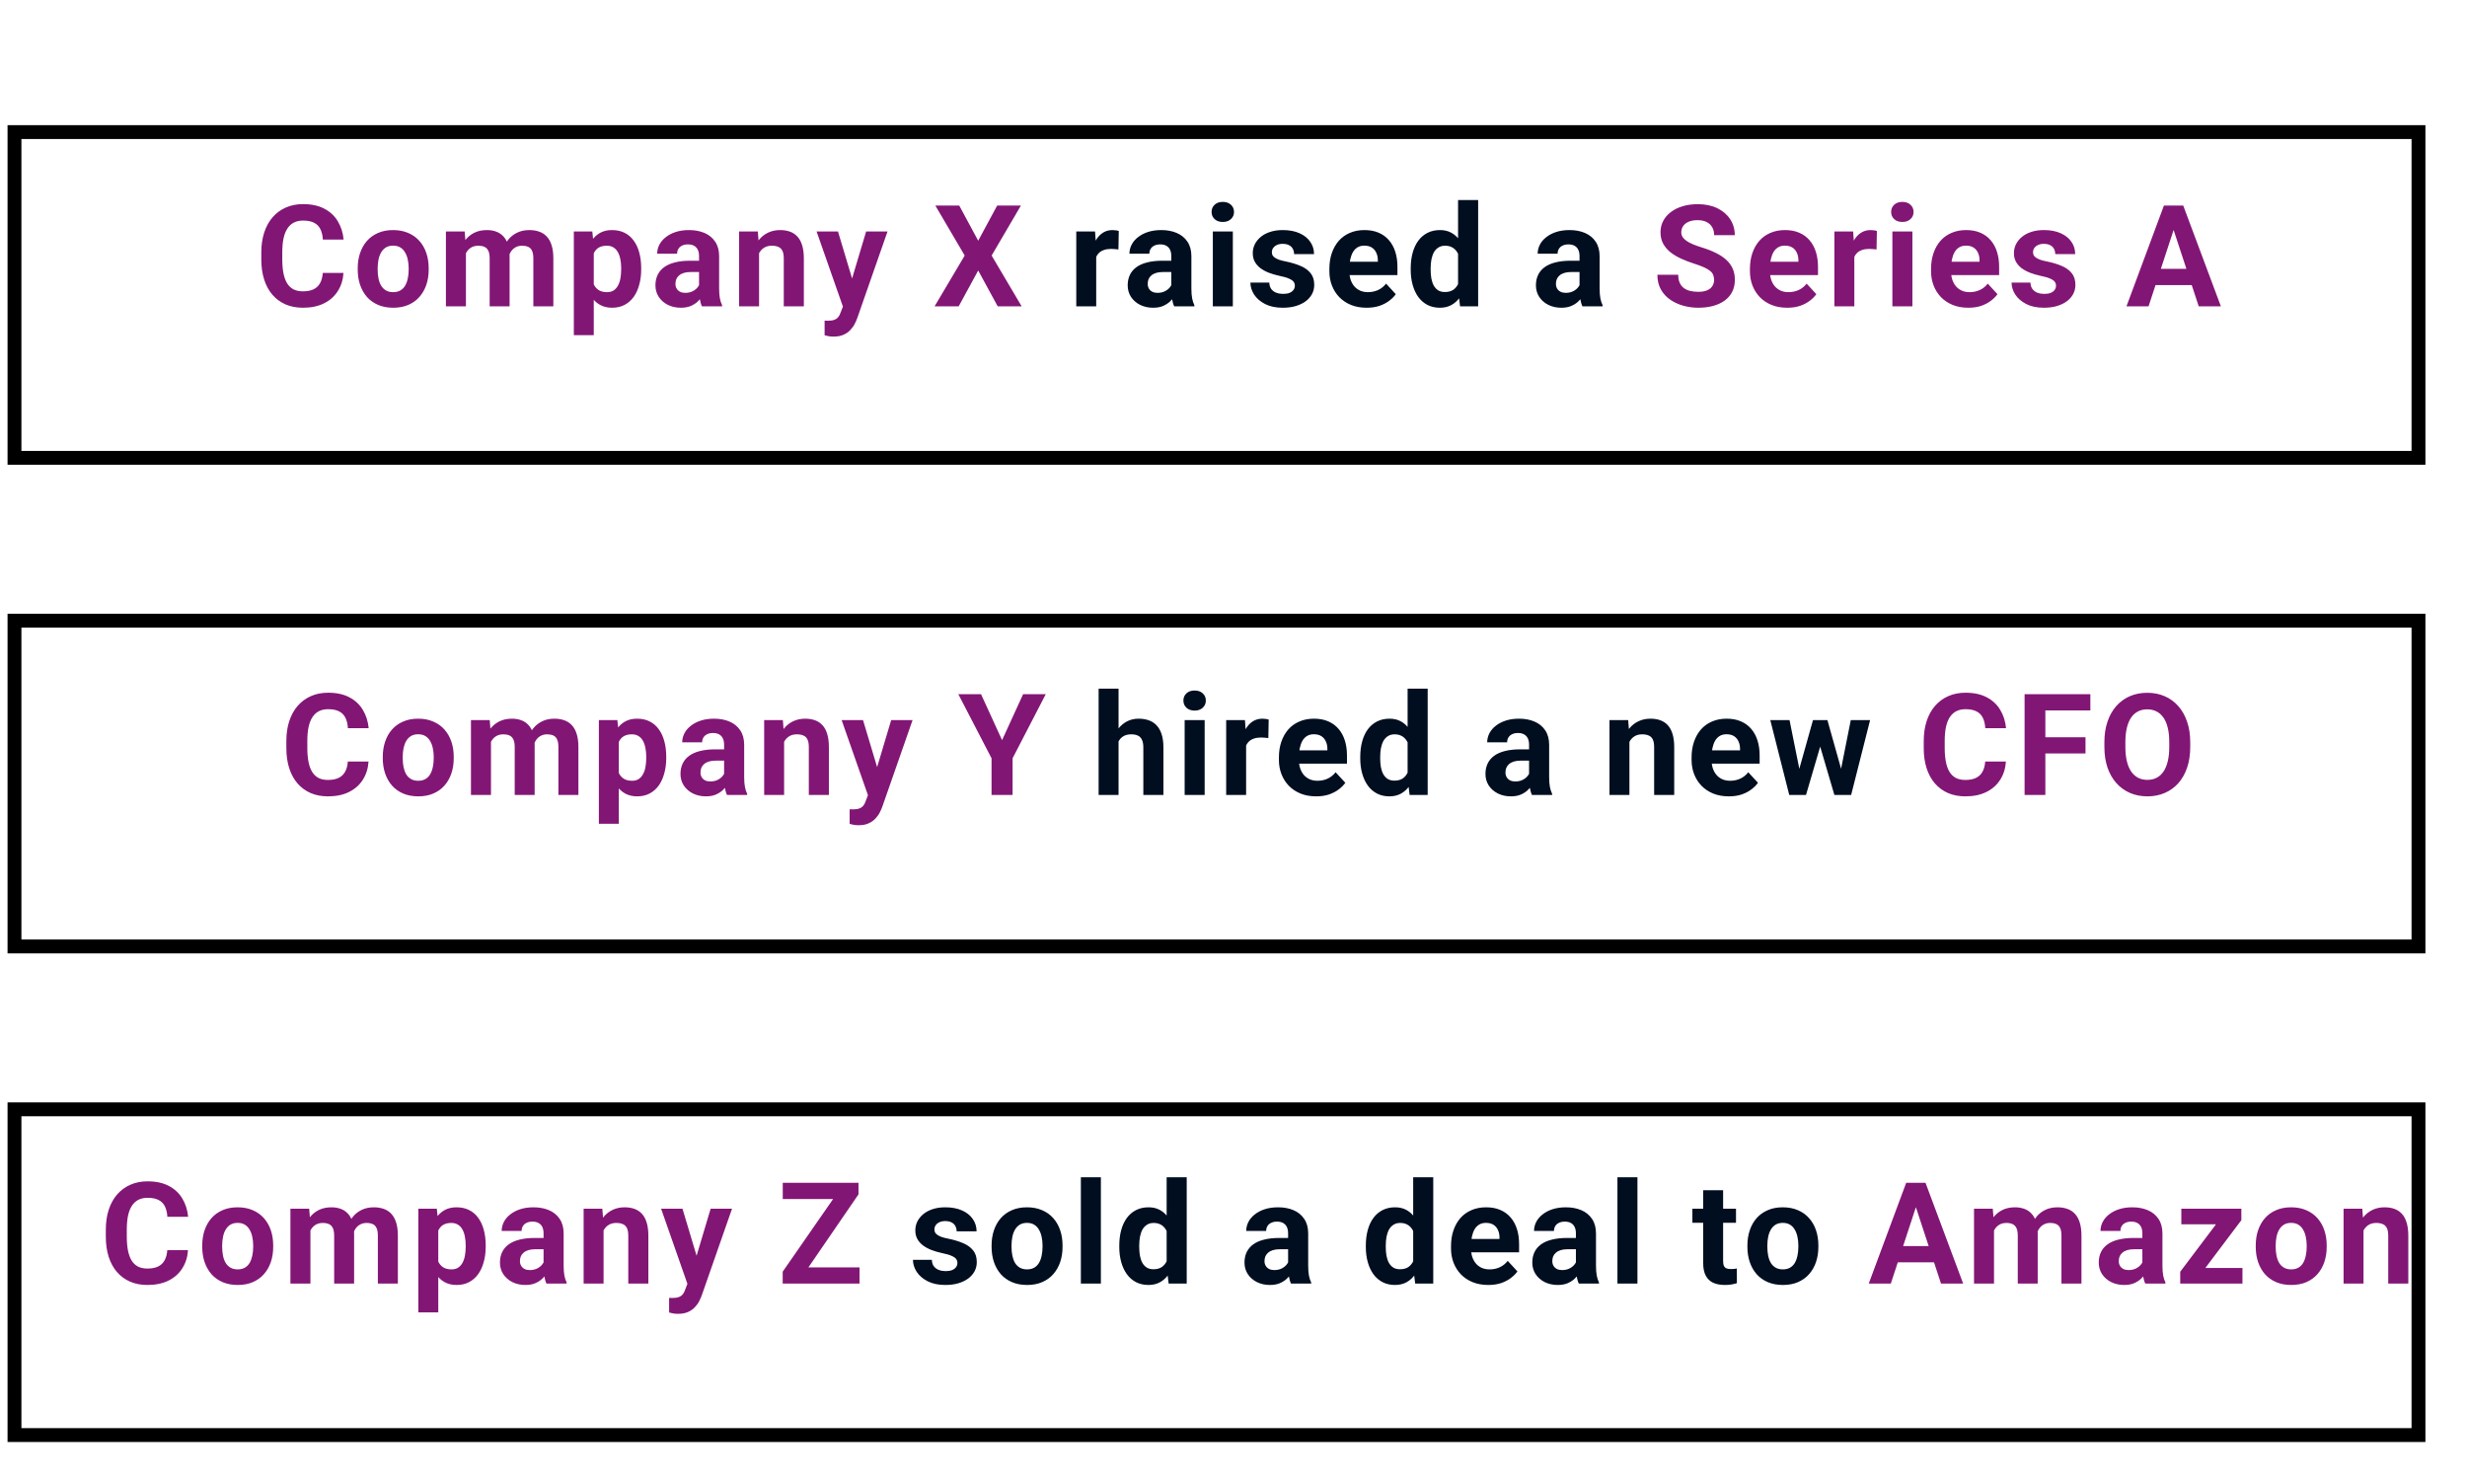 <?xml version="1.0" encoding="UTF-8"?> <svg xmlns="http://www.w3.org/2000/svg" width="502" height="302" viewBox="0 0 502 302" fill="none"><g clip-path="url(#clip0_2075_996)"><g filter="url(#filter0_d_2075_996)"><path d="M10 17.007H502V86.119H10V17.007Z" fill="white"></path><path d="M11.41 18.418H500.59V84.709H11.41V18.418Z" stroke="black" stroke-width="2.821"></path></g><g filter="url(#filter1_d_2075_996)"><path d="M10 116.443H502V185.555H10V116.443Z" fill="white"></path><path d="M11.41 117.854H500.59V184.145H11.41V117.854Z" stroke="black" stroke-width="2.821"></path></g><g filter="url(#filter2_d_2075_996)"><path d="M10 215.88H502V284.992H10V215.88Z" fill="white"></path><path d="M11.41 217.291H500.59V283.582H11.41V217.291Z" stroke="black" stroke-width="2.821"></path></g><path d="M65.681 55.54H69.893C69.808 56.92 69.428 58.146 68.752 59.216C68.085 60.287 67.151 61.123 65.949 61.724C64.756 62.325 63.319 62.626 61.638 62.626C60.323 62.626 59.145 62.4 58.102 61.949C57.06 61.489 56.168 60.832 55.426 59.977C54.693 59.123 54.134 58.09 53.749 56.878C53.364 55.666 53.172 54.309 53.172 52.807V51.384C53.172 49.882 53.369 48.525 53.764 47.313C54.167 46.092 54.74 45.054 55.482 44.2C56.233 43.345 57.13 42.688 58.173 42.228C59.215 41.767 60.38 41.537 61.666 41.537C63.376 41.537 64.817 41.847 65.991 42.467C67.174 43.087 68.09 43.941 68.738 45.031C69.395 46.12 69.79 47.36 69.921 48.75H65.695C65.648 47.923 65.484 47.224 65.202 46.651C64.92 46.069 64.493 45.632 63.92 45.341C63.357 45.04 62.605 44.89 61.666 44.89C60.962 44.89 60.347 45.022 59.821 45.285C59.295 45.547 58.854 45.947 58.497 46.482C58.14 47.017 57.872 47.693 57.694 48.51C57.525 49.318 57.44 50.267 57.44 51.356V52.807C57.44 53.868 57.52 54.803 57.68 55.61C57.839 56.408 58.084 57.085 58.412 57.639C58.75 58.183 59.182 58.597 59.708 58.878C60.243 59.151 60.887 59.287 61.638 59.287C62.521 59.287 63.249 59.146 63.822 58.864C64.394 58.583 64.831 58.165 65.132 57.611C65.442 57.056 65.625 56.366 65.681 55.54ZM72.792 54.878V54.582C72.792 53.464 72.952 52.436 73.271 51.497C73.591 50.548 74.055 49.727 74.666 49.032C75.276 48.337 76.028 47.797 76.92 47.412C77.812 47.017 78.836 46.82 79.991 46.82C81.146 46.82 82.174 47.017 83.076 47.412C83.977 47.797 84.733 48.337 85.344 49.032C85.964 49.727 86.433 50.548 86.752 51.497C87.072 52.436 87.231 53.464 87.231 54.582V54.878C87.231 55.986 87.072 57.014 86.752 57.963C86.433 58.902 85.964 59.724 85.344 60.428C84.733 61.123 83.982 61.663 83.09 62.048C82.198 62.433 81.174 62.626 80.019 62.626C78.864 62.626 77.835 62.433 76.934 62.048C76.042 61.663 75.286 61.123 74.666 60.428C74.055 59.724 73.591 58.902 73.271 57.963C72.952 57.014 72.792 55.986 72.792 54.878ZM76.849 54.582V54.878C76.849 55.516 76.906 56.113 77.019 56.667C77.131 57.221 77.31 57.709 77.554 58.132C77.807 58.545 78.136 58.869 78.54 59.104C78.944 59.339 79.437 59.456 80.019 59.456C80.582 59.456 81.066 59.339 81.47 59.104C81.874 58.869 82.198 58.545 82.442 58.132C82.686 57.709 82.865 57.221 82.977 56.667C83.099 56.113 83.16 55.516 83.16 54.878V54.582C83.16 53.962 83.099 53.38 82.977 52.835C82.865 52.281 82.681 51.793 82.428 51.37C82.184 50.938 81.86 50.6 81.456 50.356C81.052 50.112 80.564 49.989 79.991 49.989C79.418 49.989 78.93 50.112 78.526 50.356C78.131 50.6 77.807 50.938 77.554 51.37C77.31 51.793 77.131 52.281 77.019 52.835C76.906 53.38 76.849 53.962 76.849 54.582ZM94.808 50.257V62.344H90.737V47.102H94.554L94.808 50.257ZM94.244 54.187H93.117C93.117 53.126 93.244 52.15 93.498 51.257C93.761 50.356 94.141 49.576 94.639 48.919C95.146 48.252 95.77 47.736 96.512 47.369C97.254 47.003 98.113 46.82 99.09 46.82C99.766 46.82 100.386 46.923 100.95 47.13C101.513 47.327 101.997 47.642 102.401 48.074C102.814 48.496 103.133 49.05 103.358 49.736C103.584 50.412 103.697 51.224 103.697 52.173V62.344H99.639V52.624C99.639 51.929 99.546 51.394 99.358 51.018C99.17 50.642 98.902 50.379 98.555 50.229C98.217 50.079 97.808 50.004 97.329 50.004C96.803 50.004 96.343 50.112 95.949 50.328C95.564 50.544 95.244 50.844 94.991 51.229C94.737 51.605 94.549 52.046 94.427 52.553C94.305 53.06 94.244 53.605 94.244 54.187ZM103.316 53.722L101.865 53.906C101.865 52.91 101.987 51.985 102.232 51.13C102.485 50.276 102.856 49.525 103.344 48.877C103.842 48.229 104.457 47.726 105.19 47.369C105.922 47.003 106.767 46.82 107.725 46.82C108.458 46.82 109.125 46.928 109.726 47.144C110.327 47.351 110.839 47.684 111.261 48.144C111.693 48.595 112.022 49.187 112.247 49.919C112.482 50.652 112.599 51.548 112.599 52.61V62.344H108.528V52.61C108.528 51.905 108.434 51.37 108.247 51.004C108.068 50.628 107.805 50.37 107.458 50.229C107.12 50.079 106.716 50.004 106.246 50.004C105.758 50.004 105.331 50.102 104.964 50.299C104.598 50.487 104.293 50.75 104.049 51.088C103.805 51.426 103.621 51.821 103.499 52.272C103.377 52.713 103.316 53.197 103.316 53.722ZM120.824 50.032V68.204H116.767V47.102H120.528L120.824 50.032ZM130.473 54.554V54.849C130.473 55.958 130.342 56.986 130.079 57.934C129.825 58.883 129.45 59.709 128.952 60.414C128.454 61.109 127.834 61.654 127.092 62.048C126.36 62.433 125.515 62.626 124.557 62.626C123.627 62.626 122.819 62.438 122.134 62.062C121.448 61.686 120.871 61.16 120.401 60.484C119.941 59.799 119.57 59.005 119.288 58.104C119.006 57.202 118.79 56.235 118.64 55.202V54.427C118.79 53.319 119.006 52.304 119.288 51.384C119.57 50.454 119.941 49.651 120.401 48.975C120.871 48.29 121.444 47.759 122.12 47.383C122.805 47.008 123.608 46.82 124.529 46.82C125.496 46.82 126.346 47.003 127.078 47.369C127.82 47.736 128.44 48.261 128.938 48.947C129.445 49.633 129.825 50.45 130.079 51.398C130.342 52.347 130.473 53.398 130.473 54.554ZM126.402 54.849V54.554C126.402 53.906 126.346 53.309 126.233 52.765C126.13 52.211 125.961 51.727 125.726 51.314C125.501 50.901 125.2 50.581 124.824 50.356C124.458 50.121 124.012 50.004 123.486 50.004C122.932 50.004 122.458 50.093 122.063 50.271C121.678 50.45 121.364 50.708 121.12 51.046C120.875 51.384 120.692 51.788 120.57 52.258C120.448 52.727 120.373 53.258 120.345 53.849V55.807C120.392 56.502 120.523 57.127 120.739 57.681C120.955 58.226 121.289 58.658 121.739 58.977C122.19 59.296 122.782 59.456 123.514 59.456C124.05 59.456 124.5 59.339 124.867 59.104C125.233 58.86 125.529 58.526 125.754 58.104C125.989 57.681 126.153 57.193 126.247 56.639C126.35 56.084 126.402 55.488 126.402 54.849ZM142.247 58.907V52.117C142.247 51.628 142.168 51.21 142.008 50.863C141.848 50.506 141.599 50.229 141.261 50.032C140.933 49.834 140.505 49.736 139.979 49.736C139.529 49.736 139.139 49.816 138.81 49.975C138.481 50.126 138.228 50.346 138.049 50.638C137.871 50.919 137.782 51.253 137.782 51.638H133.725C133.725 50.99 133.875 50.374 134.176 49.792C134.476 49.21 134.913 48.698 135.486 48.257C136.058 47.806 136.739 47.454 137.528 47.2C138.326 46.947 139.219 46.82 140.205 46.82C141.388 46.82 142.44 47.017 143.36 47.412C144.281 47.806 145.004 48.398 145.53 49.187C146.065 49.975 146.333 50.962 146.333 52.145V58.667C146.333 59.503 146.384 60.188 146.488 60.724C146.591 61.25 146.741 61.71 146.938 62.104V62.344H142.839C142.642 61.931 142.492 61.414 142.388 60.794C142.294 60.165 142.247 59.536 142.247 58.907ZM142.783 53.06L142.811 55.357H140.543C140.008 55.357 139.543 55.418 139.148 55.54C138.754 55.662 138.43 55.836 138.176 56.061C137.923 56.277 137.735 56.531 137.613 56.822C137.5 57.113 137.444 57.432 137.444 57.78C137.444 58.127 137.524 58.442 137.683 58.723C137.843 58.996 138.073 59.212 138.373 59.371C138.674 59.522 139.026 59.597 139.43 59.597C140.04 59.597 140.571 59.475 141.022 59.23C141.473 58.986 141.82 58.686 142.064 58.329C142.318 57.972 142.449 57.634 142.459 57.315L143.529 59.033C143.379 59.418 143.172 59.818 142.909 60.231C142.656 60.644 142.332 61.034 141.937 61.4C141.543 61.757 141.069 62.053 140.515 62.287C139.961 62.513 139.303 62.626 138.542 62.626C137.575 62.626 136.697 62.433 135.908 62.048C135.129 61.654 134.509 61.114 134.049 60.428C133.598 59.733 133.373 58.944 133.373 58.061C133.373 57.263 133.523 56.554 133.823 55.934C134.124 55.314 134.565 54.793 135.148 54.37C135.739 53.938 136.476 53.614 137.359 53.398C138.242 53.173 139.266 53.06 140.43 53.06H142.783ZM154.458 50.356V62.344H150.401V47.102H154.205L154.458 50.356ZM153.867 54.187H152.768C152.768 53.06 152.913 52.046 153.204 51.145C153.496 50.234 153.904 49.459 154.43 48.82C154.956 48.172 155.58 47.679 156.304 47.341C157.036 46.994 157.853 46.82 158.755 46.82C159.468 46.82 160.121 46.923 160.713 47.13C161.304 47.337 161.812 47.665 162.234 48.116C162.666 48.567 162.995 49.163 163.22 49.905C163.455 50.647 163.572 51.553 163.572 52.624V62.344H159.487V52.61C159.487 51.934 159.393 51.408 159.205 51.032C159.018 50.656 158.741 50.393 158.374 50.243C158.017 50.083 157.576 50.004 157.05 50.004C156.505 50.004 156.031 50.112 155.627 50.328C155.233 50.544 154.904 50.844 154.641 51.229C154.388 51.605 154.195 52.046 154.064 52.553C153.932 53.06 153.867 53.605 153.867 54.187ZM172.205 60.625L176.248 47.102H180.601L174.473 64.64C174.342 65.025 174.163 65.438 173.938 65.88C173.722 66.321 173.426 66.739 173.05 67.133C172.684 67.537 172.219 67.866 171.656 68.119C171.102 68.373 170.421 68.5 169.613 68.5C169.228 68.5 168.913 68.476 168.669 68.429C168.425 68.382 168.134 68.317 167.796 68.232V65.26C167.899 65.26 168.007 65.26 168.12 65.26C168.233 65.269 168.341 65.274 168.444 65.274C168.979 65.274 169.416 65.213 169.754 65.091C170.092 64.969 170.364 64.781 170.571 64.527C170.778 64.283 170.942 63.964 171.064 63.569L172.205 60.625ZM170.515 47.102L173.825 58.146L174.403 62.442L171.642 62.738L166.162 47.102H170.515ZM195.19 41.833L199.05 48.989L202.91 41.833H207.741L201.783 52.004L207.896 62.344H203.022L199.05 55.047L195.077 62.344H190.175L196.303 52.004L190.33 41.833H195.19ZM348.794 56.977C348.794 56.61 348.737 56.282 348.625 55.99C348.521 55.69 348.324 55.418 348.033 55.173C347.742 54.92 347.333 54.671 346.808 54.427C346.282 54.183 345.601 53.929 344.765 53.666C343.835 53.366 342.952 53.028 342.117 52.652C341.29 52.276 340.558 51.84 339.919 51.342C339.29 50.835 338.792 50.248 338.426 49.581C338.069 48.914 337.89 48.139 337.89 47.257C337.89 46.402 338.078 45.627 338.454 44.932C338.83 44.228 339.356 43.627 340.032 43.129C340.708 42.622 341.506 42.232 342.426 41.96C343.356 41.688 344.375 41.551 345.483 41.551C346.995 41.551 348.315 41.824 349.442 42.368C350.569 42.913 351.442 43.66 352.062 44.608C352.691 45.557 353.006 46.642 353.006 47.862H348.808C348.808 47.261 348.681 46.735 348.428 46.285C348.183 45.825 347.808 45.463 347.301 45.2C346.803 44.937 346.174 44.806 345.413 44.806C344.68 44.806 344.07 44.918 343.582 45.144C343.093 45.36 342.727 45.655 342.483 46.031C342.239 46.397 342.117 46.811 342.117 47.271C342.117 47.618 342.201 47.933 342.37 48.215C342.549 48.496 342.812 48.759 343.159 49.003C343.506 49.248 343.934 49.478 344.441 49.694C344.948 49.91 345.535 50.121 346.202 50.328C347.319 50.666 348.301 51.046 349.146 51.469C350.001 51.891 350.714 52.365 351.287 52.891C351.86 53.417 352.292 54.014 352.583 54.681C352.874 55.347 353.02 56.103 353.02 56.949C353.02 57.841 352.846 58.639 352.499 59.343C352.151 60.048 351.649 60.644 350.991 61.132C350.334 61.621 349.55 61.992 348.639 62.245C347.728 62.499 346.709 62.626 345.582 62.626C344.568 62.626 343.568 62.494 342.581 62.231C341.595 61.959 340.698 61.55 339.891 61.005C339.093 60.461 338.454 59.766 337.975 58.921C337.496 58.075 337.257 57.075 337.257 55.92H341.497C341.497 56.559 341.595 57.099 341.793 57.54C341.99 57.981 342.267 58.338 342.624 58.611C342.99 58.883 343.422 59.08 343.92 59.202C344.427 59.324 344.981 59.386 345.582 59.386C346.314 59.386 346.916 59.282 347.385 59.076C347.864 58.869 348.216 58.583 348.442 58.216C348.676 57.85 348.794 57.437 348.794 56.977ZM363.681 62.626C362.498 62.626 361.437 62.438 360.497 62.062C359.558 61.677 358.76 61.146 358.103 60.47C357.455 59.794 356.957 59.01 356.609 58.118C356.262 57.216 356.088 56.258 356.088 55.244V54.681C356.088 53.525 356.253 52.469 356.581 51.511C356.91 50.553 357.38 49.722 357.99 49.017C358.61 48.313 359.361 47.773 360.244 47.398C361.127 47.013 362.122 46.82 363.23 46.82C364.31 46.82 365.268 46.998 366.104 47.355C366.94 47.712 367.64 48.219 368.203 48.877C368.776 49.534 369.208 50.323 369.499 51.243C369.79 52.154 369.936 53.169 369.936 54.286V55.977H357.821V53.272H365.949V52.962C365.949 52.398 365.846 51.896 365.639 51.455C365.442 51.004 365.141 50.647 364.738 50.384C364.334 50.121 363.817 49.989 363.188 49.989C362.653 49.989 362.193 50.107 361.808 50.342C361.422 50.577 361.108 50.905 360.864 51.328C360.629 51.75 360.451 52.248 360.328 52.821C360.216 53.385 360.159 54.004 360.159 54.681V55.244C360.159 55.854 360.244 56.418 360.413 56.934C360.591 57.451 360.84 57.897 361.16 58.273C361.488 58.648 361.883 58.939 362.343 59.146C362.812 59.353 363.343 59.456 363.935 59.456C364.667 59.456 365.348 59.315 365.977 59.033C366.616 58.742 367.165 58.306 367.625 57.723L369.598 59.864C369.278 60.325 368.842 60.766 368.288 61.189C367.743 61.611 367.085 61.959 366.315 62.231C365.545 62.494 364.667 62.626 363.681 62.626ZM377.329 50.426V62.344H373.272V47.102H377.089L377.329 50.426ZM381.921 47.003L381.851 50.764C381.653 50.736 381.414 50.713 381.132 50.694C380.86 50.666 380.611 50.652 380.386 50.652C379.813 50.652 379.315 50.727 378.892 50.877C378.479 51.018 378.132 51.229 377.85 51.511C377.578 51.793 377.371 52.135 377.23 52.539C377.099 52.943 377.024 53.403 377.005 53.92L376.188 53.666C376.188 52.68 376.286 51.774 376.484 50.947C376.681 50.112 376.967 49.384 377.343 48.764C377.728 48.144 378.198 47.665 378.752 47.327C379.306 46.989 379.94 46.82 380.653 46.82C380.879 46.82 381.109 46.839 381.344 46.876C381.578 46.904 381.771 46.947 381.921 47.003ZM389.145 47.102V62.344H385.074V47.102H389.145ZM384.82 43.129C384.82 42.538 385.027 42.049 385.44 41.664C385.854 41.279 386.408 41.087 387.103 41.087C387.788 41.087 388.338 41.279 388.751 41.664C389.173 42.049 389.385 42.538 389.385 43.129C389.385 43.721 389.173 44.209 388.751 44.594C388.338 44.979 387.788 45.172 387.103 45.172C386.408 45.172 385.854 44.979 385.44 44.594C385.027 44.209 384.82 43.721 384.82 43.129ZM400.539 62.626C399.356 62.626 398.294 62.438 397.355 62.062C396.416 61.677 395.618 61.146 394.96 60.47C394.312 59.794 393.815 59.01 393.467 58.118C393.12 57.216 392.946 56.258 392.946 55.244V54.681C392.946 53.525 393.11 52.469 393.439 51.511C393.768 50.553 394.237 49.722 394.848 49.017C395.468 48.313 396.219 47.773 397.102 47.398C397.984 47.013 398.98 46.82 400.088 46.82C401.168 46.82 402.126 46.998 402.962 47.355C403.798 47.712 404.497 48.219 405.061 48.877C405.634 49.534 406.066 50.323 406.357 51.243C406.648 52.154 406.794 53.169 406.794 54.286V55.977H394.679V53.272H402.807V52.962C402.807 52.398 402.704 51.896 402.497 51.455C402.3 51.004 401.999 50.647 401.595 50.384C401.192 50.121 400.675 49.989 400.046 49.989C399.511 49.989 399.05 50.107 398.665 50.342C398.28 50.577 397.966 50.905 397.722 51.328C397.487 51.75 397.308 52.248 397.186 52.821C397.074 53.385 397.017 54.004 397.017 54.681V55.244C397.017 55.854 397.102 56.418 397.271 56.934C397.449 57.451 397.698 57.897 398.017 58.273C398.346 58.648 398.74 58.939 399.201 59.146C399.67 59.353 400.201 59.456 400.792 59.456C401.525 59.456 402.206 59.315 402.835 59.033C403.474 58.742 404.023 58.306 404.483 57.723L406.455 59.864C406.136 60.325 405.699 60.766 405.145 61.189C404.601 61.611 403.943 61.959 403.173 62.231C402.403 62.494 401.525 62.626 400.539 62.626ZM418.37 58.132C418.37 57.841 418.286 57.578 418.117 57.343C417.948 57.108 417.633 56.892 417.173 56.695C416.722 56.488 416.07 56.3 415.215 56.131C414.445 55.962 413.726 55.751 413.06 55.498C412.402 55.234 411.829 54.92 411.341 54.554C410.862 54.187 410.486 53.755 410.214 53.258C409.942 52.751 409.806 52.173 409.806 51.525C409.806 50.886 409.942 50.285 410.214 49.722C410.496 49.158 410.895 48.661 411.411 48.229C411.937 47.787 412.576 47.444 413.327 47.2C414.088 46.947 414.943 46.82 415.891 46.82C417.215 46.82 418.352 47.031 419.3 47.454C420.258 47.877 420.991 48.459 421.498 49.201C422.014 49.933 422.272 50.769 422.272 51.708H418.215C418.215 51.314 418.131 50.962 417.962 50.652C417.802 50.332 417.549 50.083 417.201 49.905C416.863 49.717 416.422 49.623 415.877 49.623C415.426 49.623 415.037 49.703 414.708 49.863C414.379 50.013 414.126 50.22 413.947 50.483C413.778 50.736 413.694 51.018 413.694 51.328C413.694 51.562 413.741 51.774 413.834 51.962C413.938 52.14 414.102 52.304 414.327 52.455C414.553 52.605 414.844 52.746 415.201 52.877C415.567 52.999 416.018 53.112 416.553 53.215C417.652 53.441 418.633 53.737 419.497 54.103C420.361 54.46 421.047 54.948 421.554 55.568C422.061 56.178 422.315 56.981 422.315 57.977C422.315 58.653 422.164 59.273 421.864 59.836C421.563 60.4 421.131 60.893 420.568 61.315C420.004 61.729 419.328 62.053 418.539 62.287C417.76 62.513 416.882 62.626 415.905 62.626C414.487 62.626 413.285 62.372 412.299 61.865C411.322 61.358 410.58 60.714 410.073 59.935C409.575 59.146 409.327 58.338 409.327 57.512H413.172C413.191 58.066 413.332 58.512 413.595 58.85C413.867 59.188 414.21 59.432 414.623 59.583C415.046 59.733 415.501 59.808 415.99 59.808C416.516 59.808 416.952 59.738 417.3 59.597C417.647 59.447 417.91 59.249 418.089 59.005C418.277 58.752 418.37 58.461 418.37 58.132ZM442.778 45.341L437.2 62.344H432.706L440.327 41.833H443.186L442.778 45.341ZM447.413 62.344L441.82 45.341L441.369 41.833H444.257L451.92 62.344H447.413ZM447.159 54.709V58.019H436.326V54.709H447.159Z" fill="#821675"></path><path d="M223.063 50.426V62.344H219.006V47.102H222.823L223.063 50.426ZM227.655 47.003L227.585 50.764C227.387 50.736 227.148 50.713 226.866 50.694C226.594 50.666 226.345 50.652 226.12 50.652C225.547 50.652 225.049 50.727 224.626 50.877C224.213 51.018 223.866 51.229 223.584 51.511C223.312 51.793 223.105 52.135 222.964 52.539C222.833 52.943 222.758 53.403 222.739 53.92L221.922 53.666C221.922 52.68 222.02 51.774 222.218 50.947C222.415 50.112 222.701 49.384 223.077 48.764C223.462 48.144 223.931 47.665 224.486 47.327C225.04 46.989 225.674 46.82 226.387 46.82C226.613 46.82 226.843 46.839 227.078 46.876C227.312 46.904 227.505 46.947 227.655 47.003ZM238.345 58.907V52.117C238.345 51.628 238.265 51.21 238.105 50.863C237.945 50.506 237.697 50.229 237.358 50.032C237.03 49.834 236.602 49.736 236.077 49.736C235.626 49.736 235.236 49.816 234.907 49.975C234.579 50.126 234.325 50.346 234.147 50.638C233.968 50.919 233.879 51.253 233.879 51.638H229.822C229.822 50.99 229.972 50.374 230.273 49.792C230.573 49.21 231.01 48.698 231.583 48.257C232.156 47.806 232.837 47.454 233.625 47.2C234.424 46.947 235.316 46.82 236.302 46.82C237.485 46.82 238.537 47.017 239.457 47.412C240.378 47.806 241.101 48.398 241.627 49.187C242.162 49.975 242.43 50.962 242.43 52.145V58.667C242.43 59.503 242.481 60.188 242.585 60.724C242.688 61.25 242.838 61.71 243.036 62.104V62.344H238.936C238.739 61.931 238.589 61.414 238.485 60.794C238.392 60.165 238.345 59.536 238.345 58.907ZM238.88 53.06L238.908 55.357H236.64C236.105 55.357 235.64 55.418 235.245 55.54C234.851 55.662 234.527 55.836 234.273 56.061C234.02 56.277 233.832 56.531 233.71 56.822C233.597 57.113 233.541 57.432 233.541 57.78C233.541 58.127 233.621 58.442 233.78 58.723C233.94 58.996 234.17 59.212 234.471 59.371C234.771 59.522 235.123 59.597 235.527 59.597C236.138 59.597 236.668 59.475 237.119 59.23C237.57 58.986 237.917 58.686 238.161 58.329C238.415 57.972 238.546 57.634 238.556 57.315L239.626 59.033C239.476 59.418 239.27 59.818 239.007 60.231C238.753 60.644 238.429 61.034 238.035 61.4C237.64 61.757 237.166 62.053 236.612 62.287C236.058 62.513 235.4 62.626 234.64 62.626C233.672 62.626 232.794 62.433 232.005 62.048C231.226 61.654 230.606 61.114 230.146 60.428C229.695 59.733 229.47 58.944 229.47 58.061C229.47 57.263 229.62 56.554 229.921 55.934C230.221 55.314 230.662 54.793 231.245 54.37C231.836 53.938 232.574 53.614 233.456 53.398C234.339 53.173 235.363 53.06 236.527 53.06H238.88ZM250.865 47.102V62.344H246.794V47.102H250.865ZM246.541 43.129C246.541 42.538 246.747 42.049 247.16 41.664C247.574 41.279 248.128 41.087 248.823 41.087C249.508 41.087 250.058 41.279 250.471 41.664C250.893 42.049 251.105 42.538 251.105 43.129C251.105 43.721 250.893 44.209 250.471 44.594C250.058 44.979 249.508 45.172 248.823 45.172C248.128 45.172 247.574 44.979 247.16 44.594C246.747 44.209 246.541 43.721 246.541 43.129ZM263.485 58.132C263.485 57.841 263.4 57.578 263.231 57.343C263.062 57.108 262.747 56.892 262.287 56.695C261.836 56.488 261.184 56.3 260.329 56.131C259.559 55.962 258.841 55.751 258.174 55.498C257.516 55.234 256.944 54.92 256.455 54.554C255.976 54.187 255.601 53.755 255.328 53.258C255.056 52.751 254.92 52.173 254.92 51.525C254.92 50.886 255.056 50.285 255.328 49.722C255.61 49.158 256.009 48.661 256.526 48.229C257.052 47.787 257.69 47.444 258.441 47.2C259.202 46.947 260.057 46.82 261.005 46.82C262.329 46.82 263.466 47.031 264.414 47.454C265.372 47.877 266.105 48.459 266.612 49.201C267.128 49.933 267.387 50.769 267.387 51.708H263.33C263.33 51.314 263.245 50.962 263.076 50.652C262.916 50.332 262.663 50.083 262.315 49.905C261.977 49.717 261.536 49.623 260.991 49.623C260.54 49.623 260.151 49.703 259.822 49.863C259.493 50.013 259.24 50.22 259.061 50.483C258.892 50.736 258.808 51.018 258.808 51.328C258.808 51.562 258.855 51.774 258.949 51.962C259.052 52.14 259.216 52.304 259.442 52.455C259.667 52.605 259.958 52.746 260.315 52.877C260.681 52.999 261.132 53.112 261.667 53.215C262.766 53.441 263.748 53.737 264.612 54.103C265.476 54.46 266.161 54.948 266.668 55.568C267.175 56.178 267.429 56.981 267.429 57.977C267.429 58.653 267.279 59.273 266.978 59.836C266.678 60.4 266.246 60.893 265.682 61.315C265.119 61.729 264.443 62.053 263.654 62.287C262.874 62.513 261.996 62.626 261.019 62.626C259.601 62.626 258.399 62.372 257.413 61.865C256.436 61.358 255.695 60.714 255.187 59.935C254.69 59.146 254.441 58.338 254.441 57.512H258.287C258.305 58.066 258.446 58.512 258.709 58.85C258.981 59.188 259.324 59.432 259.737 59.583C260.16 59.733 260.616 59.808 261.104 59.808C261.63 59.808 262.067 59.738 262.414 59.597C262.761 59.447 263.024 59.249 263.203 59.005C263.391 58.752 263.485 58.461 263.485 58.132ZM278.104 62.626C276.921 62.626 275.86 62.438 274.921 62.062C273.982 61.677 273.183 61.146 272.526 60.47C271.878 59.794 271.38 59.01 271.033 58.118C270.685 57.216 270.511 56.258 270.511 55.244V54.681C270.511 53.525 270.676 52.469 271.004 51.511C271.333 50.553 271.803 49.722 272.413 49.017C273.033 48.313 273.784 47.773 274.667 47.398C275.55 47.013 276.545 46.82 277.654 46.82C278.734 46.82 279.691 46.998 280.527 47.355C281.363 47.712 282.063 48.219 282.626 48.877C283.199 49.534 283.631 50.323 283.922 51.243C284.213 52.154 284.359 53.169 284.359 54.286V55.977H272.244V53.272H280.372V52.962C280.372 52.398 280.269 51.896 280.062 51.455C279.865 51.004 279.565 50.647 279.161 50.384C278.757 50.121 278.24 49.989 277.611 49.989C277.076 49.989 276.616 50.107 276.231 50.342C275.846 50.577 275.531 50.905 275.287 51.328C275.052 51.75 274.874 52.248 274.752 52.821C274.639 53.385 274.583 54.004 274.583 54.681V55.244C274.583 55.854 274.667 56.418 274.836 56.934C275.015 57.451 275.263 57.897 275.583 58.273C275.911 58.648 276.306 58.939 276.766 59.146C277.236 59.353 277.766 59.456 278.358 59.456C279.09 59.456 279.771 59.315 280.4 59.033C281.039 58.742 281.588 58.306 282.049 57.723L284.021 59.864C283.702 60.325 283.265 60.766 282.711 61.189C282.166 61.611 281.509 61.959 280.739 62.231C279.968 62.494 279.09 62.626 278.104 62.626ZM296.696 59.019V40.706H300.782V62.344H297.105L296.696 59.019ZM287.061 54.906V54.61C287.061 53.446 287.192 52.389 287.455 51.441C287.718 50.483 288.103 49.661 288.611 48.975C289.118 48.29 289.742 47.759 290.484 47.383C291.226 47.008 292.071 46.82 293.02 46.82C293.912 46.82 294.691 47.008 295.358 47.383C296.034 47.759 296.607 48.294 297.077 48.989C297.556 49.675 297.941 50.487 298.232 51.426C298.523 52.356 298.734 53.375 298.866 54.483V55.131C298.734 56.193 298.523 57.178 298.232 58.09C297.941 59.001 297.556 59.799 297.077 60.484C296.607 61.16 296.034 61.686 295.358 62.062C294.682 62.438 293.893 62.626 292.992 62.626C292.043 62.626 291.198 62.433 290.456 62.048C289.723 61.663 289.104 61.123 288.596 60.428C288.099 59.733 287.718 58.916 287.455 57.977C287.192 57.038 287.061 56.014 287.061 54.906ZM291.118 54.61V54.906C291.118 55.535 291.165 56.122 291.259 56.667C291.362 57.211 291.527 57.695 291.752 58.118C291.987 58.531 292.287 58.855 292.654 59.09C293.029 59.315 293.485 59.428 294.02 59.428C294.715 59.428 295.288 59.273 295.739 58.963C296.189 58.644 296.532 58.207 296.767 57.653C297.011 57.099 297.152 56.46 297.19 55.737V53.892C297.161 53.3 297.077 52.769 296.936 52.3C296.804 51.821 296.607 51.412 296.344 51.074C296.091 50.736 295.771 50.473 295.386 50.285C295.011 50.097 294.565 50.004 294.048 50.004C293.522 50.004 293.071 50.126 292.696 50.37C292.32 50.605 292.015 50.929 291.78 51.342C291.555 51.755 291.386 52.243 291.273 52.807C291.17 53.361 291.118 53.962 291.118 54.61ZM321.414 58.907V52.117C321.414 51.628 321.334 51.21 321.174 50.863C321.015 50.506 320.766 50.229 320.428 50.032C320.099 49.834 319.672 49.736 319.146 49.736C318.695 49.736 318.305 49.816 317.977 49.975C317.648 50.126 317.394 50.346 317.216 50.638C317.038 50.919 316.948 51.253 316.948 51.638H312.891C312.891 50.99 313.042 50.374 313.342 49.792C313.643 49.21 314.079 48.698 314.652 48.257C315.225 47.806 315.906 47.454 316.695 47.2C317.493 46.947 318.385 46.82 319.371 46.82C320.555 46.82 321.606 47.017 322.527 47.412C323.447 47.806 324.17 48.398 324.696 49.187C325.231 49.975 325.499 50.962 325.499 52.145V58.667C325.499 59.503 325.551 60.188 325.654 60.724C325.757 61.25 325.908 61.71 326.105 62.104V62.344H322.006C321.808 61.931 321.658 61.414 321.555 60.794C321.461 60.165 321.414 59.536 321.414 58.907ZM321.949 53.06L321.977 55.357H319.709C319.174 55.357 318.709 55.418 318.315 55.54C317.92 55.662 317.596 55.836 317.343 56.061C317.089 56.277 316.901 56.531 316.779 56.822C316.667 57.113 316.61 57.432 316.61 57.78C316.61 58.127 316.69 58.442 316.85 58.723C317.009 58.996 317.239 59.212 317.54 59.371C317.841 59.522 318.193 59.597 318.597 59.597C319.207 59.597 319.738 59.475 320.188 59.23C320.639 58.986 320.987 58.686 321.231 58.329C321.484 57.972 321.616 57.634 321.625 57.315L322.696 59.033C322.546 59.418 322.339 59.818 322.076 60.231C321.822 60.644 321.498 61.034 321.104 61.4C320.71 61.757 320.235 62.053 319.681 62.287C319.127 62.513 318.47 62.626 317.709 62.626C316.742 62.626 315.864 62.433 315.075 62.048C314.295 61.654 313.675 61.114 313.215 60.428C312.765 59.733 312.539 58.944 312.539 58.061C312.539 57.263 312.689 56.554 312.99 55.934C313.29 55.314 313.732 54.793 314.314 54.37C314.906 53.938 315.643 53.614 316.526 53.398C317.409 53.173 318.432 53.06 319.597 53.06H321.949Z" fill="#000E20"></path><path d="M70.778 154.976H74.99C74.905 156.356 74.525 157.582 73.849 158.652C73.182 159.723 72.248 160.559 71.046 161.16C69.853 161.761 68.416 162.062 66.735 162.062C65.42 162.062 64.242 161.836 63.199 161.385C62.157 160.925 61.265 160.268 60.523 159.413C59.79 158.559 59.231 157.526 58.846 156.314C58.461 155.103 58.269 153.746 58.269 152.243V150.82C58.269 149.318 58.466 147.96 58.86 146.749C59.264 145.528 59.837 144.49 60.579 143.636C61.33 142.781 62.227 142.124 63.27 141.664C64.312 141.203 65.477 140.973 66.763 140.973C68.472 140.973 69.914 141.283 71.088 141.903C72.271 142.523 73.187 143.378 73.835 144.467C74.492 145.556 74.887 146.796 75.018 148.186H70.792C70.745 147.359 70.581 146.66 70.299 146.087C70.017 145.505 69.59 145.068 69.017 144.777C68.454 144.476 67.702 144.326 66.763 144.326C66.059 144.326 65.444 144.458 64.918 144.721C64.392 144.983 63.95 145.383 63.594 145.918C63.237 146.453 62.969 147.129 62.791 147.946C62.622 148.754 62.537 149.703 62.537 150.792V152.243C62.537 153.304 62.617 154.239 62.777 155.046C62.936 155.844 63.18 156.521 63.509 157.075C63.847 157.619 64.279 158.033 64.805 158.314C65.34 158.587 65.984 158.723 66.735 158.723C67.618 158.723 68.346 158.582 68.918 158.3C69.491 158.019 69.928 157.601 70.229 157.047C70.538 156.492 70.722 155.802 70.778 154.976ZM77.889 154.314V154.018C77.889 152.9 78.049 151.872 78.368 150.933C78.688 149.984 79.152 149.163 79.763 148.468C80.373 147.773 81.125 147.233 82.017 146.848C82.909 146.453 83.933 146.256 85.088 146.256C86.243 146.256 87.271 146.453 88.173 146.848C89.074 147.233 89.83 147.773 90.441 148.468C91.061 149.163 91.53 149.984 91.849 150.933C92.169 151.872 92.328 152.9 92.328 154.018V154.314C92.328 155.422 92.169 156.45 91.849 157.399C91.53 158.338 91.061 159.16 90.441 159.864C89.83 160.559 89.079 161.099 88.187 161.484C87.295 161.869 86.271 162.062 85.116 162.062C83.961 162.062 82.932 161.869 82.031 161.484C81.139 161.099 80.383 160.559 79.763 159.864C79.152 159.16 78.688 158.338 78.368 157.399C78.049 156.45 77.889 155.422 77.889 154.314ZM81.946 154.018V154.314C81.946 154.952 82.003 155.549 82.115 156.103C82.228 156.657 82.406 157.145 82.651 157.568C82.904 157.981 83.233 158.305 83.637 158.54C84.041 158.775 84.534 158.892 85.116 158.892C85.679 158.892 86.163 158.775 86.567 158.54C86.971 158.305 87.295 157.981 87.539 157.568C87.783 157.145 87.961 156.657 88.074 156.103C88.196 155.549 88.257 154.952 88.257 154.314V154.018C88.257 153.398 88.196 152.816 88.074 152.271C87.961 151.717 87.778 151.229 87.525 150.806C87.281 150.374 86.957 150.036 86.553 149.792C86.149 149.548 85.661 149.426 85.088 149.426C84.515 149.426 84.026 149.548 83.623 149.792C83.228 150.036 82.904 150.374 82.651 150.806C82.406 151.229 82.228 151.717 82.115 152.271C82.003 152.816 81.946 153.398 81.946 154.018ZM99.905 149.693V161.78H95.834V146.538H99.651L99.905 149.693ZM99.341 153.623H98.214C98.214 152.562 98.341 151.586 98.594 150.693C98.858 149.792 99.238 149.012 99.736 148.355C100.243 147.688 100.867 147.172 101.609 146.805C102.351 146.439 103.21 146.256 104.187 146.256C104.863 146.256 105.483 146.359 106.047 146.566C106.61 146.763 107.094 147.078 107.497 147.51C107.911 147.932 108.23 148.486 108.455 149.172C108.681 149.848 108.793 150.66 108.793 151.609V161.78H104.736V152.06C104.736 151.365 104.643 150.83 104.455 150.454C104.267 150.078 103.999 149.815 103.652 149.665C103.314 149.515 102.905 149.44 102.426 149.44C101.9 149.44 101.44 149.548 101.046 149.764C100.661 149.98 100.341 150.28 100.088 150.665C99.834 151.041 99.646 151.482 99.524 151.989C99.402 152.496 99.341 153.041 99.341 153.623ZM108.413 153.159L106.962 153.342C106.962 152.346 107.084 151.421 107.328 150.567C107.582 149.712 107.953 148.961 108.441 148.313C108.939 147.665 109.554 147.162 110.287 146.805C111.019 146.439 111.864 146.256 112.822 146.256C113.555 146.256 114.222 146.364 114.823 146.58C115.424 146.787 115.936 147.12 116.358 147.58C116.79 148.031 117.119 148.623 117.344 149.355C117.579 150.088 117.696 150.984 117.696 152.046V161.78H113.625V152.046C113.625 151.341 113.531 150.806 113.344 150.44C113.165 150.064 112.902 149.806 112.555 149.665C112.217 149.515 111.813 149.44 111.343 149.44C110.855 149.44 110.428 149.538 110.061 149.735C109.695 149.923 109.39 150.186 109.146 150.524C108.901 150.862 108.718 151.257 108.596 151.708C108.474 152.149 108.413 152.633 108.413 153.159ZM125.921 149.468V167.64H121.864V146.538H125.625L125.921 149.468ZM135.57 153.99V154.286C135.57 155.394 135.439 156.422 135.176 157.371C134.922 158.319 134.547 159.146 134.049 159.85C133.551 160.545 132.931 161.09 132.189 161.484C131.457 161.869 130.612 162.062 129.654 162.062C128.724 162.062 127.916 161.874 127.231 161.498C126.545 161.122 125.968 160.596 125.498 159.92C125.038 159.235 124.667 158.441 124.385 157.54C124.103 156.638 123.887 155.671 123.737 154.638V153.863C123.887 152.755 124.103 151.74 124.385 150.82C124.667 149.89 125.038 149.087 125.498 148.411C125.968 147.726 126.54 147.195 127.217 146.819C127.902 146.444 128.705 146.256 129.625 146.256C130.593 146.256 131.443 146.439 132.175 146.805C132.917 147.172 133.537 147.698 134.035 148.383C134.542 149.069 134.922 149.886 135.176 150.834C135.439 151.783 135.57 152.835 135.57 153.99ZM131.499 154.286V153.99C131.499 153.342 131.443 152.745 131.33 152.201C131.227 151.647 131.058 151.163 130.823 150.75C130.597 150.336 130.297 150.017 129.921 149.792C129.555 149.557 129.109 149.44 128.583 149.44C128.029 149.44 127.555 149.529 127.16 149.707C126.775 149.886 126.461 150.144 126.216 150.482C125.972 150.82 125.789 151.224 125.667 151.694C125.545 152.163 125.47 152.694 125.442 153.285V155.243C125.489 155.938 125.62 156.563 125.836 157.117C126.052 157.662 126.385 158.094 126.836 158.413C127.287 158.732 127.879 158.892 128.611 158.892C129.147 158.892 129.597 158.775 129.964 158.54C130.33 158.296 130.626 157.962 130.851 157.54C131.086 157.117 131.25 156.629 131.344 156.075C131.447 155.52 131.499 154.924 131.499 154.286ZM147.344 158.343V151.553C147.344 151.064 147.264 150.646 147.105 150.299C146.945 149.942 146.696 149.665 146.358 149.468C146.029 149.271 145.602 149.172 145.076 149.172C144.625 149.172 144.236 149.252 143.907 149.411C143.578 149.562 143.325 149.782 143.146 150.074C142.968 150.355 142.879 150.689 142.879 151.074H138.822C138.822 150.426 138.972 149.811 139.272 149.228C139.573 148.646 140.01 148.134 140.583 147.693C141.155 147.242 141.836 146.89 142.625 146.636C143.423 146.383 144.316 146.256 145.302 146.256C146.485 146.256 147.537 146.453 148.457 146.848C149.377 147.242 150.101 147.834 150.627 148.623C151.162 149.411 151.429 150.398 151.429 151.581V158.103C151.429 158.939 151.481 159.624 151.584 160.16C151.688 160.686 151.838 161.146 152.035 161.54V161.78H147.936C147.739 161.367 147.588 160.85 147.485 160.23C147.391 159.601 147.344 158.972 147.344 158.343ZM147.88 152.496L147.908 154.793H145.64C145.104 154.793 144.64 154.854 144.245 154.976C143.851 155.098 143.527 155.272 143.273 155.497C143.02 155.713 142.832 155.967 142.71 156.258C142.597 156.549 142.541 156.868 142.541 157.216C142.541 157.563 142.62 157.878 142.78 158.159C142.94 158.432 143.17 158.648 143.47 158.807C143.771 158.958 144.123 159.033 144.527 159.033C145.137 159.033 145.668 158.911 146.119 158.667C146.569 158.422 146.917 158.122 147.161 157.765C147.415 157.408 147.546 157.07 147.556 156.751L148.626 158.469C148.476 158.854 148.269 159.254 148.006 159.667C147.753 160.08 147.429 160.47 147.034 160.836C146.64 161.193 146.166 161.489 145.612 161.723C145.057 161.949 144.4 162.062 143.639 162.062C142.672 162.062 141.794 161.869 141.005 161.484C140.226 161.09 139.606 160.55 139.146 159.864C138.695 159.169 138.469 158.38 138.469 157.497C138.469 156.699 138.62 155.99 138.92 155.37C139.221 154.75 139.662 154.229 140.244 153.807C140.836 153.375 141.573 153.051 142.456 152.835C143.339 152.609 144.363 152.496 145.527 152.496H147.88ZM159.555 149.792V161.78H155.498V146.538H159.302L159.555 149.792ZM158.963 153.623H157.865C157.865 152.496 158.01 151.482 158.301 150.581C158.592 149.67 159.001 148.895 159.527 148.256C160.053 147.608 160.677 147.115 161.4 146.777C162.133 146.43 162.95 146.256 163.852 146.256C164.565 146.256 165.218 146.359 165.81 146.566C166.401 146.773 166.908 147.101 167.331 147.552C167.763 148.003 168.092 148.599 168.317 149.341C168.552 150.083 168.669 150.989 168.669 152.06V161.78H164.584V152.046C164.584 151.37 164.49 150.844 164.302 150.468C164.115 150.092 163.838 149.829 163.471 149.679C163.114 149.519 162.673 149.44 162.147 149.44C161.602 149.44 161.128 149.548 160.724 149.764C160.33 149.98 160.001 150.28 159.738 150.665C159.485 151.041 159.292 151.482 159.161 151.989C159.029 152.496 158.963 153.041 158.963 153.623ZM177.302 160.061L181.345 146.538H185.698L179.57 164.076C179.439 164.461 179.26 164.874 179.035 165.316C178.819 165.757 178.523 166.175 178.147 166.569C177.781 166.973 177.316 167.302 176.753 167.555C176.199 167.809 175.518 167.936 174.71 167.936C174.325 167.936 174.01 167.912 173.766 167.865C173.522 167.818 173.231 167.753 172.893 167.668V164.696C172.996 164.696 173.104 164.696 173.217 164.696C173.33 164.705 173.438 164.71 173.541 164.71C174.076 164.71 174.513 164.649 174.851 164.527C175.189 164.405 175.461 164.217 175.668 163.963C175.875 163.719 176.039 163.4 176.161 163.005L177.302 160.061ZM175.612 146.538L178.922 157.582L179.5 161.878L176.739 162.174L171.259 146.538H175.612ZM199.625 141.269L203.907 150.623L208.19 141.269H212.796L206.048 154.314V161.78H201.766V154.314L195.004 141.269H199.625ZM403.962 154.976H408.174C408.09 156.356 407.709 157.582 407.033 158.652C406.366 159.723 405.432 160.559 404.23 161.16C403.037 161.761 401.6 162.062 399.919 162.062C398.604 162.062 397.426 161.836 396.383 161.385C395.341 160.925 394.449 160.268 393.707 159.413C392.974 158.559 392.415 157.526 392.03 156.314C391.645 155.103 391.453 153.746 391.453 152.243V150.82C391.453 149.318 391.65 147.96 392.045 146.749C392.448 145.528 393.021 144.49 393.763 143.636C394.514 142.781 395.411 142.124 396.454 141.664C397.496 141.203 398.661 140.973 399.947 140.973C401.657 140.973 403.098 141.283 404.272 141.903C405.455 142.523 406.371 143.378 407.019 144.467C407.676 145.556 408.071 146.796 408.202 148.186H403.976C403.929 147.359 403.765 146.66 403.483 146.087C403.201 145.505 402.774 145.068 402.201 144.777C401.638 144.476 400.886 144.326 399.947 144.326C399.243 144.326 398.628 144.458 398.102 144.721C397.576 144.983 397.135 145.383 396.778 145.918C396.421 146.453 396.153 147.129 395.975 147.946C395.806 148.754 395.721 149.703 395.721 150.792V152.243C395.721 153.304 395.801 154.239 395.961 155.046C396.12 155.844 396.365 156.521 396.693 157.075C397.031 157.619 397.463 158.033 397.989 158.314C398.525 158.587 399.168 158.723 399.919 158.723C400.802 158.723 401.53 158.582 402.103 158.3C402.675 158.019 403.112 157.601 403.413 157.047C403.723 156.492 403.906 155.802 403.962 154.976ZM416.201 141.269V161.78H411.975V141.269H416.201ZM424.371 150.031V153.328H415.046V150.031H424.371ZM425.358 141.269V144.58H415.046V141.269H425.358ZM445.682 151.046V152.018C445.682 153.576 445.471 154.976 445.049 156.215C444.626 157.455 444.03 158.512 443.259 159.385C442.489 160.249 441.569 160.911 440.498 161.371C439.437 161.831 438.259 162.062 436.963 162.062C435.676 162.062 434.497 161.831 433.427 161.371C432.366 160.911 431.445 160.249 430.666 159.385C429.886 158.512 429.281 157.455 428.849 156.215C428.426 154.976 428.215 153.576 428.215 152.018V151.046C428.215 149.477 428.426 148.078 428.849 146.848C429.271 145.608 429.868 144.551 430.638 143.678C431.417 142.805 432.337 142.138 433.399 141.678C434.469 141.218 435.648 140.987 436.934 140.987C438.23 140.987 439.409 141.218 440.47 141.678C441.541 142.138 442.461 142.805 443.231 143.678C444.011 144.551 444.612 145.608 445.034 146.848C445.466 148.078 445.682 149.477 445.682 151.046ZM441.414 152.018V151.017C441.414 149.928 441.316 148.97 441.118 148.144C440.921 147.317 440.63 146.622 440.245 146.059C439.86 145.495 439.39 145.073 438.836 144.791C438.282 144.5 437.648 144.354 436.934 144.354C436.221 144.354 435.587 144.5 435.033 144.791C434.488 145.073 434.023 145.495 433.638 146.059C433.262 146.622 432.976 147.317 432.779 148.144C432.582 148.97 432.483 149.928 432.483 151.017V152.018C432.483 153.098 432.582 154.055 432.779 154.891C432.976 155.718 433.267 156.417 433.652 156.99C434.037 157.554 434.507 157.981 435.061 158.272C435.615 158.563 436.249 158.709 436.963 158.709C437.676 158.709 438.31 158.563 438.864 158.272C439.418 157.981 439.883 157.554 440.259 156.99C440.635 156.417 440.921 155.718 441.118 154.891C441.316 154.055 441.414 153.098 441.414 152.018Z" fill="#821675"></path><path d="M227.61 140.142V161.78H223.553V140.142H227.61ZM227.033 153.623H225.92C225.929 152.562 226.07 151.586 226.342 150.693C226.615 149.792 227.005 149.012 227.512 148.355C228.019 147.688 228.625 147.172 229.329 146.805C230.043 146.439 230.832 146.256 231.696 146.256C232.447 146.256 233.128 146.364 233.738 146.58C234.358 146.787 234.889 147.125 235.33 147.594C235.781 148.054 236.128 148.66 236.372 149.411C236.617 150.163 236.739 151.074 236.739 152.144V161.78H232.653V152.116C232.653 151.44 232.555 150.909 232.358 150.524C232.17 150.13 231.893 149.853 231.526 149.693C231.17 149.524 230.728 149.44 230.202 149.44C229.62 149.44 229.122 149.548 228.709 149.764C228.305 149.98 227.981 150.28 227.737 150.665C227.493 151.041 227.314 151.482 227.202 151.989C227.089 152.496 227.033 153.041 227.033 153.623ZM245.132 146.538V161.78H241.061V146.538H245.132ZM240.807 142.565C240.807 141.974 241.014 141.485 241.427 141.1C241.84 140.715 242.394 140.523 243.089 140.523C243.775 140.523 244.324 140.715 244.737 141.1C245.16 141.485 245.371 141.974 245.371 142.565C245.371 143.157 245.16 143.645 244.737 144.03C244.324 144.415 243.775 144.608 243.089 144.608C242.394 144.608 241.84 144.415 241.427 144.03C241.014 143.645 240.807 143.157 240.807 142.565ZM253.567 149.862V161.78H249.51V146.538H253.328L253.567 149.862ZM258.16 146.439L258.089 150.2C257.892 150.172 257.653 150.149 257.371 150.13C257.099 150.102 256.85 150.088 256.624 150.088C256.051 150.088 255.554 150.163 255.131 150.313C254.718 150.454 254.37 150.665 254.089 150.947C253.816 151.229 253.61 151.571 253.469 151.975C253.337 152.379 253.262 152.839 253.243 153.356L252.426 153.102C252.426 152.116 252.525 151.21 252.722 150.383C252.919 149.548 253.206 148.82 253.581 148.2C253.967 147.58 254.436 147.101 254.99 146.763C255.544 146.425 256.178 146.256 256.892 146.256C257.117 146.256 257.347 146.275 257.582 146.312C257.817 146.341 258.009 146.383 258.16 146.439ZM267.835 162.062C266.652 162.062 265.59 161.874 264.651 161.498C263.712 161.113 262.914 160.582 262.256 159.906C261.608 159.23 261.111 158.446 260.763 157.554C260.416 156.652 260.242 155.694 260.242 154.68V154.116C260.242 152.961 260.406 151.905 260.735 150.947C261.064 149.989 261.533 149.158 262.144 148.454C262.764 147.749 263.515 147.209 264.398 146.834C265.28 146.449 266.276 146.256 267.384 146.256C268.464 146.256 269.422 146.434 270.258 146.791C271.094 147.148 271.793 147.655 272.357 148.313C272.93 148.97 273.362 149.759 273.653 150.679C273.944 151.59 274.09 152.604 274.09 153.722V155.412H261.975V152.708H270.103V152.398C270.103 151.834 270 151.332 269.793 150.891C269.596 150.44 269.295 150.083 268.891 149.82C268.488 149.557 267.971 149.426 267.342 149.426C266.807 149.426 266.346 149.543 265.961 149.778C265.576 150.012 265.262 150.341 265.018 150.764C264.783 151.186 264.604 151.684 264.482 152.257C264.37 152.82 264.313 153.44 264.313 154.116V154.68C264.313 155.29 264.398 155.854 264.567 156.37C264.745 156.887 264.994 157.333 265.313 157.709C265.642 158.084 266.036 158.375 266.497 158.582C266.966 158.789 267.497 158.892 268.088 158.892C268.821 158.892 269.502 158.751 270.131 158.469C270.77 158.178 271.319 157.742 271.779 157.159L273.751 159.3C273.432 159.761 272.995 160.202 272.441 160.625C271.897 161.047 271.239 161.395 270.469 161.667C269.699 161.93 268.821 162.062 267.835 162.062ZM286.427 158.455V140.142H290.512V161.78H286.836L286.427 158.455ZM276.792 154.342V154.046C276.792 152.882 276.923 151.825 277.186 150.876C277.449 149.919 277.834 149.097 278.341 148.411C278.848 147.726 279.473 147.195 280.215 146.819C280.957 146.444 281.802 146.256 282.75 146.256C283.643 146.256 284.422 146.444 285.089 146.819C285.765 147.195 286.338 147.73 286.807 148.425C287.286 149.111 287.671 149.923 287.963 150.862C288.254 151.792 288.465 152.811 288.596 153.919V154.567C288.465 155.628 288.254 156.615 287.963 157.526C287.671 158.436 287.286 159.235 286.807 159.92C286.338 160.596 285.765 161.122 285.089 161.498C284.413 161.874 283.624 162.062 282.722 162.062C281.774 162.062 280.928 161.869 280.187 161.484C279.454 161.099 278.834 160.559 278.327 159.864C277.829 159.169 277.449 158.352 277.186 157.413C276.923 156.474 276.792 155.45 276.792 154.342ZM280.849 154.046V154.342C280.849 154.971 280.896 155.558 280.99 156.103C281.093 156.647 281.257 157.131 281.483 157.554C281.717 157.967 282.018 158.291 282.384 158.526C282.76 158.751 283.215 158.864 283.751 158.864C284.446 158.864 285.018 158.709 285.469 158.399C285.92 158.08 286.263 157.643 286.498 157.089C286.742 156.535 286.883 155.896 286.92 155.173V153.328C286.892 152.736 286.807 152.205 286.667 151.736C286.535 151.257 286.338 150.848 286.075 150.51C285.821 150.172 285.502 149.909 285.117 149.721C284.741 149.534 284.295 149.44 283.779 149.44C283.253 149.44 282.802 149.562 282.426 149.806C282.051 150.041 281.746 150.365 281.511 150.778C281.285 151.191 281.116 151.679 281.004 152.243C280.9 152.797 280.849 153.398 280.849 154.046ZM311.145 158.343V151.553C311.145 151.064 311.065 150.646 310.905 150.299C310.745 149.942 310.497 149.665 310.158 149.468C309.83 149.271 309.402 149.172 308.877 149.172C308.426 149.172 308.036 149.252 307.707 149.411C307.379 149.562 307.125 149.782 306.947 150.074C306.768 150.355 306.679 150.689 306.679 151.074H302.622C302.622 150.426 302.772 149.811 303.073 149.228C303.373 148.646 303.81 148.134 304.383 147.693C304.956 147.242 305.637 146.89 306.425 146.636C307.224 146.383 308.116 146.256 309.102 146.256C310.285 146.256 311.337 146.453 312.257 146.848C313.178 147.242 313.901 147.834 314.427 148.623C314.962 149.411 315.23 150.398 315.23 151.581V158.103C315.23 158.939 315.281 159.624 315.385 160.16C315.488 160.686 315.638 161.146 315.836 161.54V161.78H311.736C311.539 161.367 311.389 160.85 311.285 160.23C311.192 159.601 311.145 158.972 311.145 158.343ZM311.68 152.496L311.708 154.793H309.44C308.905 154.793 308.44 154.854 308.045 154.976C307.651 155.098 307.327 155.272 307.073 155.497C306.82 155.713 306.632 155.967 306.51 156.258C306.397 156.549 306.341 156.868 306.341 157.216C306.341 157.563 306.421 157.878 306.58 158.159C306.74 158.432 306.97 158.648 307.271 158.807C307.571 158.958 307.923 159.033 308.327 159.033C308.938 159.033 309.468 158.911 309.919 158.667C310.37 158.422 310.717 158.122 310.961 157.765C311.215 157.408 311.346 157.07 311.356 156.751L312.426 158.469C312.276 158.854 312.07 159.254 311.807 159.667C311.553 160.08 311.229 160.47 310.835 160.836C310.44 161.193 309.966 161.489 309.412 161.723C308.858 161.949 308.2 162.062 307.44 162.062C306.472 162.062 305.594 161.869 304.805 161.484C304.026 161.09 303.406 160.55 302.946 159.864C302.495 159.169 302.27 158.38 302.27 157.497C302.27 156.699 302.42 155.99 302.721 155.37C303.021 154.75 303.462 154.229 304.045 153.807C304.636 153.375 305.374 153.051 306.256 152.835C307.139 152.609 308.163 152.496 309.327 152.496H311.68ZM331.565 149.792V161.78H327.508V146.538H331.312L331.565 149.792ZM330.974 153.623H329.875C329.875 152.496 330.021 151.482 330.312 150.581C330.603 149.67 331.011 148.895 331.537 148.256C332.063 147.608 332.688 147.115 333.411 146.777C334.143 146.43 334.96 146.256 335.862 146.256C336.576 146.256 337.228 146.359 337.82 146.566C338.412 146.773 338.919 147.101 339.341 147.552C339.773 148.003 340.102 148.599 340.328 149.341C340.562 150.083 340.68 150.989 340.68 152.06V161.78H336.594V152.046C336.594 151.37 336.501 150.844 336.313 150.468C336.125 150.092 335.848 149.829 335.482 149.679C335.125 149.519 334.683 149.44 334.157 149.44C333.613 149.44 333.138 149.548 332.735 149.764C332.34 149.98 332.012 150.28 331.749 150.665C331.495 151.041 331.302 151.482 331.171 151.989C331.04 152.496 330.974 153.041 330.974 153.623ZM351.806 162.062C350.623 162.062 349.561 161.874 348.622 161.498C347.683 161.113 346.885 160.582 346.227 159.906C345.579 159.23 345.082 158.446 344.734 157.554C344.387 156.652 344.213 155.694 344.213 154.68V154.116C344.213 152.961 344.377 151.905 344.706 150.947C345.035 149.989 345.504 149.158 346.115 148.454C346.735 147.749 347.486 147.209 348.369 146.834C349.251 146.449 350.247 146.256 351.355 146.256C352.435 146.256 353.393 146.434 354.229 146.791C355.065 147.148 355.764 147.655 356.328 148.313C356.901 148.97 357.333 149.759 357.624 150.679C357.915 151.59 358.06 152.604 358.06 153.722V155.412H345.946V152.708H354.074V152.398C354.074 151.834 353.971 151.332 353.764 150.891C353.567 150.44 353.266 150.083 352.862 149.82C352.459 149.557 351.942 149.426 351.313 149.426C350.778 149.426 350.317 149.543 349.932 149.778C349.547 150.012 349.233 150.341 348.988 150.764C348.754 151.186 348.575 151.684 348.453 152.257C348.34 152.82 348.284 153.44 348.284 154.116V154.68C348.284 155.29 348.369 155.854 348.538 156.37C348.716 156.887 348.965 157.333 349.284 157.709C349.613 158.084 350.007 158.375 350.468 158.582C350.937 158.789 351.468 158.892 352.059 158.892C352.792 158.892 353.473 158.751 354.102 158.469C354.741 158.178 355.29 157.742 355.75 157.159L357.722 159.3C357.403 159.761 356.966 160.202 356.412 160.625C355.868 161.047 355.21 161.395 354.44 161.667C353.67 161.93 352.792 162.062 351.806 162.062ZM365.749 157.835L368.919 146.538H371.497L370.666 150.975L367.496 161.78H365.341L365.749 157.835ZM364.143 146.538L366.411 157.821L366.623 161.78H364.087L360.227 146.538H364.143ZM374.399 157.638L376.61 146.538H380.541L376.681 161.78H374.159L374.399 157.638ZM371.849 146.538L375.004 157.751L375.441 161.78H373.272L370.102 150.989L369.299 146.538H371.849Z" fill="#000E20"></path><path d="M34.041 254.412H38.253C38.168 255.793 37.788 257.018 37.112 258.089C36.445 259.16 35.511 259.995 34.308 260.596C33.116 261.198 31.679 261.498 29.998 261.498C28.683 261.498 27.505 261.273 26.462 260.822C25.42 260.362 24.527 259.704 23.785 258.85C23.053 257.995 22.494 256.962 22.109 255.751C21.724 254.539 21.532 253.182 21.532 251.679V250.257C21.532 248.754 21.729 247.397 22.123 246.186C22.527 244.965 23.1 243.927 23.842 243.072C24.593 242.218 25.49 241.56 26.532 241.1C27.575 240.64 28.739 240.41 30.026 240.41C31.735 240.41 33.177 240.72 34.351 241.34C35.534 241.959 36.45 242.814 37.098 243.903C37.755 244.993 38.15 246.233 38.281 247.622H34.055C34.008 246.796 33.844 246.096 33.562 245.523C33.28 244.941 32.853 244.505 32.28 244.213C31.716 243.913 30.965 243.763 30.026 243.763C29.322 243.763 28.706 243.894 28.181 244.157C27.655 244.42 27.213 244.819 26.857 245.354C26.5 245.89 26.232 246.566 26.053 247.383C25.884 248.191 25.8 249.139 25.8 250.228V251.679C25.8 252.741 25.88 253.675 26.039 254.483C26.199 255.281 26.443 255.957 26.772 256.511C27.11 257.056 27.542 257.469 28.068 257.751C28.603 258.023 29.247 258.159 29.998 258.159C30.881 258.159 31.608 258.019 32.181 257.737C32.754 257.455 33.191 257.037 33.491 256.483C33.801 255.929 33.984 255.239 34.041 254.412ZM41.152 253.75V253.454C41.152 252.337 41.312 251.308 41.631 250.369C41.95 249.421 42.415 248.599 43.026 247.904C43.636 247.209 44.387 246.669 45.28 246.284C46.172 245.89 47.195 245.693 48.351 245.693C49.506 245.693 50.534 245.89 51.436 246.284C52.337 246.669 53.093 247.209 53.704 247.904C54.323 248.599 54.793 249.421 55.112 250.369C55.432 251.308 55.591 252.337 55.591 253.454V253.75C55.591 254.858 55.432 255.887 55.112 256.835C54.793 257.774 54.323 258.596 53.704 259.3C53.093 259.995 52.342 260.535 51.45 260.92C50.557 261.306 49.534 261.498 48.379 261.498C47.224 261.498 46.195 261.306 45.294 260.92C44.401 260.535 43.645 259.995 43.026 259.3C42.415 258.596 41.95 257.774 41.631 256.835C41.312 255.887 41.152 254.858 41.152 253.75ZM45.209 253.454V253.75C45.209 254.389 45.266 254.985 45.378 255.539C45.491 256.093 45.669 256.582 45.913 257.004C46.167 257.418 46.496 257.742 46.9 257.976C47.303 258.211 47.797 258.328 48.379 258.328C48.942 258.328 49.426 258.211 49.83 257.976C50.233 257.742 50.557 257.418 50.802 257.004C51.046 256.582 51.224 256.093 51.337 255.539C51.459 254.985 51.52 254.389 51.52 253.75V253.454C51.52 252.835 51.459 252.252 51.337 251.708C51.224 251.154 51.041 250.665 50.788 250.243C50.543 249.811 50.219 249.472 49.816 249.228C49.412 248.984 48.923 248.862 48.351 248.862C47.778 248.862 47.289 248.984 46.886 249.228C46.491 249.472 46.167 249.811 45.913 250.243C45.669 250.665 45.491 251.154 45.378 251.708C45.266 252.252 45.209 252.835 45.209 253.454ZM63.167 249.13V261.216H59.096V245.974H62.914L63.167 249.13ZM62.604 253.06H61.477C61.477 251.999 61.604 251.022 61.857 250.13C62.12 249.228 62.501 248.449 62.998 247.791C63.505 247.125 64.13 246.608 64.872 246.242C65.614 245.876 66.473 245.693 67.45 245.693C68.126 245.693 68.746 245.796 69.309 246.002C69.873 246.2 70.356 246.514 70.76 246.946C71.174 247.369 71.493 247.923 71.718 248.608C71.944 249.285 72.056 250.097 72.056 251.046V261.216H67.999V251.496C67.999 250.801 67.905 250.266 67.718 249.89C67.53 249.515 67.262 249.252 66.915 249.102C66.576 248.951 66.168 248.876 65.689 248.876C65.163 248.876 64.703 248.984 64.308 249.2C63.923 249.416 63.604 249.717 63.351 250.102C63.097 250.477 62.909 250.919 62.787 251.426C62.665 251.933 62.604 252.478 62.604 253.06ZM71.676 252.595L70.225 252.778C70.225 251.783 70.347 250.858 70.591 250.003C70.845 249.148 71.216 248.397 71.704 247.749C72.202 247.101 72.817 246.599 73.549 246.242C74.282 245.876 75.127 245.693 76.085 245.693C76.818 245.693 77.484 245.801 78.085 246.017C78.687 246.223 79.198 246.557 79.621 247.017C80.053 247.467 80.382 248.059 80.607 248.792C80.842 249.524 80.959 250.421 80.959 251.482V261.216H76.888V251.482C76.888 250.778 76.794 250.243 76.606 249.876C76.428 249.501 76.165 249.242 75.817 249.102C75.479 248.951 75.076 248.876 74.606 248.876C74.118 248.876 73.69 248.975 73.324 249.172C72.958 249.36 72.653 249.623 72.409 249.961C72.164 250.299 71.981 250.693 71.859 251.144C71.737 251.586 71.676 252.069 71.676 252.595ZM89.183 248.904V267.076H85.126V245.974H88.888L89.183 248.904ZM98.833 253.426V253.722C98.833 254.83 98.701 255.859 98.439 256.807C98.185 257.756 97.809 258.582 97.312 259.286C96.814 259.981 96.194 260.526 95.452 260.92C94.72 261.306 93.874 261.498 92.916 261.498C91.987 261.498 91.179 261.31 90.493 260.935C89.808 260.559 89.23 260.033 88.761 259.357C88.301 258.671 87.93 257.878 87.648 256.976C87.366 256.075 87.15 255.107 87 254.074V253.299C87.15 252.191 87.366 251.177 87.648 250.257C87.93 249.327 88.301 248.524 88.761 247.848C89.23 247.162 89.803 246.632 90.479 246.256C91.165 245.88 91.968 245.693 92.888 245.693C93.856 245.693 94.706 245.876 95.438 246.242C96.18 246.608 96.8 247.134 97.297 247.82C97.805 248.505 98.185 249.322 98.439 250.271C98.701 251.219 98.833 252.271 98.833 253.426ZM94.762 253.722V253.426C94.762 252.778 94.706 252.182 94.593 251.637C94.49 251.083 94.32 250.599 94.086 250.186C93.86 249.773 93.56 249.454 93.184 249.228C92.818 248.994 92.372 248.876 91.846 248.876C91.292 248.876 90.817 248.965 90.423 249.144C90.038 249.322 89.723 249.58 89.479 249.919C89.235 250.257 89.052 250.66 88.93 251.13C88.808 251.6 88.733 252.13 88.704 252.722V254.68C88.751 255.375 88.883 255.999 89.099 256.554C89.315 257.098 89.648 257.53 90.099 257.85C90.55 258.169 91.141 258.328 91.874 258.328C92.409 258.328 92.86 258.211 93.226 257.976C93.593 257.732 93.888 257.399 94.114 256.976C94.349 256.554 94.513 256.065 94.607 255.511C94.71 254.957 94.762 254.361 94.762 253.722ZM110.607 257.779V250.989C110.607 250.501 110.527 250.083 110.368 249.735C110.208 249.379 109.959 249.102 109.621 248.904C109.292 248.707 108.865 248.608 108.339 248.608C107.888 248.608 107.499 248.688 107.17 248.848C106.841 248.998 106.588 249.219 106.409 249.51C106.231 249.792 106.142 250.125 106.142 250.51H102.085C102.085 249.862 102.235 249.247 102.535 248.665C102.836 248.083 103.273 247.571 103.845 247.129C104.418 246.679 105.099 246.326 105.888 246.073C106.686 245.819 107.578 245.693 108.565 245.693C109.748 245.693 110.8 245.89 111.72 246.284C112.64 246.679 113.363 247.27 113.889 248.059C114.425 248.848 114.692 249.834 114.692 251.017V257.54C114.692 258.375 114.744 259.061 114.847 259.596C114.951 260.122 115.101 260.582 115.298 260.977V261.216H111.199C111.002 260.803 110.851 260.287 110.748 259.667C110.654 259.038 110.607 258.408 110.607 257.779ZM111.142 251.933L111.171 254.229H108.903C108.367 254.229 107.902 254.29 107.508 254.412C107.114 254.534 106.79 254.708 106.536 254.934C106.282 255.15 106.095 255.403 105.973 255.694C105.86 255.985 105.803 256.305 105.803 256.652C105.803 257 105.883 257.314 106.043 257.596C106.203 257.868 106.433 258.084 106.733 258.244C107.034 258.394 107.386 258.469 107.79 258.469C108.4 258.469 108.931 258.347 109.382 258.103C109.832 257.859 110.18 257.558 110.424 257.202C110.678 256.845 110.809 256.507 110.818 256.187L111.889 257.906C111.739 258.291 111.532 258.69 111.269 259.103C111.016 259.516 110.692 259.906 110.297 260.272C109.903 260.629 109.429 260.925 108.874 261.16C108.32 261.385 107.663 261.498 106.902 261.498C105.935 261.498 105.057 261.306 104.268 260.92C103.489 260.526 102.869 259.986 102.409 259.3C101.958 258.606 101.732 257.817 101.732 256.934C101.732 256.136 101.883 255.427 102.183 254.807C102.484 254.187 102.925 253.666 103.507 253.243C104.099 252.811 104.836 252.487 105.719 252.271C106.602 252.046 107.625 251.933 108.79 251.933H111.142ZM122.818 249.228V261.216H118.761V245.974H122.564L122.818 249.228ZM122.226 253.06H121.127C121.127 251.933 121.273 250.919 121.564 250.017C121.855 249.106 122.264 248.331 122.79 247.693C123.316 247.045 123.94 246.552 124.663 246.214C125.396 245.866 126.213 245.693 127.114 245.693C127.828 245.693 128.481 245.796 129.073 246.002C129.664 246.209 130.171 246.538 130.594 246.989C131.026 247.439 131.355 248.036 131.58 248.778C131.815 249.519 131.932 250.426 131.932 251.496V261.216H127.847V251.482C127.847 250.806 127.753 250.28 127.565 249.904C127.377 249.529 127.1 249.266 126.734 249.116C126.377 248.956 125.936 248.876 125.41 248.876C124.865 248.876 124.391 248.984 123.987 249.2C123.593 249.416 123.264 249.717 123.001 250.102C122.747 250.477 122.555 250.919 122.423 251.426C122.292 251.933 122.226 252.478 122.226 253.06ZM140.565 259.498L144.608 245.974H148.961L142.833 263.512C142.701 263.898 142.523 264.311 142.298 264.752C142.082 265.194 141.786 265.611 141.41 266.006C141.044 266.41 140.579 266.738 140.016 266.992C139.461 267.246 138.781 267.372 137.973 267.372C137.588 267.372 137.273 267.349 137.029 267.302C136.785 267.255 136.494 267.189 136.156 267.105V264.132C136.259 264.132 136.367 264.132 136.48 264.132C136.592 264.142 136.7 264.146 136.804 264.146C137.339 264.146 137.776 264.085 138.114 263.963C138.452 263.841 138.724 263.653 138.931 263.4C139.137 263.156 139.302 262.836 139.424 262.442L140.565 259.498ZM138.874 245.974L142.185 257.018L142.762 261.315L140.001 261.611L134.522 245.974H138.874ZM174.904 257.92V261.216H160.366V257.92H174.904ZM174.692 243.058L162.24 261.216H159.267V258.793L171.819 240.706H174.692V243.058ZM173.241 240.706V244.016H159.281V240.706H173.241ZM390.334 244.213L384.755 261.216H380.262L387.883 240.706H390.742L390.334 244.213ZM394.968 261.216L389.376 244.213L388.925 240.706H391.813L399.476 261.216H394.968ZM394.715 253.581V256.892H383.882V253.581H394.715ZM405.756 249.13V261.216H401.685V245.974H405.503L405.756 249.13ZM405.193 253.06H404.066C404.066 251.999 404.193 251.022 404.446 250.13C404.709 249.228 405.09 248.449 405.587 247.791C406.095 247.125 406.719 246.608 407.461 246.242C408.203 245.876 409.062 245.693 410.039 245.693C410.715 245.693 411.335 245.796 411.898 246.002C412.462 246.2 412.946 246.514 413.349 246.946C413.763 247.369 414.082 247.923 414.307 248.608C414.533 249.285 414.645 250.097 414.645 251.046V261.216H410.588V251.496C410.588 250.801 410.494 250.266 410.307 249.89C410.119 249.515 409.851 249.252 409.504 249.102C409.166 248.951 408.757 248.876 408.278 248.876C407.752 248.876 407.292 248.984 406.898 249.2C406.512 249.416 406.193 249.717 405.94 250.102C405.686 250.477 405.498 250.919 405.376 251.426C405.254 251.933 405.193 252.478 405.193 253.06ZM414.265 252.595L412.814 252.778C412.814 251.783 412.936 250.858 413.18 250.003C413.434 249.148 413.805 248.397 414.293 247.749C414.791 247.101 415.406 246.599 416.139 246.242C416.871 245.876 417.716 245.693 418.674 245.693C419.407 245.693 420.074 245.801 420.675 246.017C421.276 246.223 421.787 246.557 422.21 247.017C422.642 247.467 422.971 248.059 423.196 248.792C423.431 249.524 423.548 250.421 423.548 251.482V261.216H419.477V251.482C419.477 250.778 419.383 250.243 419.195 249.876C419.017 249.501 418.754 249.242 418.407 249.102C418.068 248.951 417.665 248.876 417.195 248.876C416.707 248.876 416.279 248.975 415.913 249.172C415.547 249.36 415.242 249.623 414.998 249.961C414.753 250.299 414.57 250.693 414.448 251.144C414.326 251.586 414.265 252.069 414.265 252.595ZM435.942 257.779V250.989C435.942 250.501 435.862 250.083 435.703 249.735C435.543 249.379 435.294 249.102 434.956 248.904C434.627 248.707 434.2 248.608 433.674 248.608C433.223 248.608 432.834 248.688 432.505 248.848C432.176 248.998 431.923 249.219 431.744 249.51C431.566 249.792 431.477 250.125 431.477 250.51H427.42C427.42 249.862 427.57 249.247 427.87 248.665C428.171 248.083 428.608 247.571 429.181 247.129C429.753 246.679 430.434 246.326 431.223 246.073C432.021 245.819 432.914 245.693 433.9 245.693C435.083 245.693 436.135 245.89 437.055 246.284C437.975 246.679 438.699 247.27 439.225 248.059C439.76 248.848 440.027 249.834 440.027 251.017V257.54C440.027 258.375 440.079 259.061 440.182 259.596C440.286 260.122 440.436 260.582 440.633 260.977V261.216H436.534C436.337 260.803 436.186 260.287 436.083 259.667C435.989 259.038 435.942 258.408 435.942 257.779ZM436.478 251.933L436.506 254.229H434.238C433.702 254.229 433.238 254.29 432.843 254.412C432.449 254.534 432.125 254.708 431.871 254.934C431.618 255.15 431.43 255.403 431.308 255.694C431.195 255.985 431.139 256.305 431.139 256.652C431.139 257 431.218 257.314 431.378 257.596C431.538 257.868 431.768 258.084 432.068 258.244C432.369 258.394 432.721 258.469 433.125 258.469C433.735 258.469 434.266 258.347 434.717 258.103C435.167 257.859 435.515 257.558 435.759 257.202C436.013 256.845 436.144 256.507 436.154 256.187L437.224 257.906C437.074 258.291 436.867 258.69 436.604 259.103C436.351 259.516 436.027 259.906 435.632 260.272C435.238 260.629 434.764 260.925 434.21 261.16C433.655 261.385 432.998 261.498 432.237 261.498C431.27 261.498 430.392 261.306 429.603 260.92C428.824 260.526 428.204 259.986 427.744 259.3C427.293 258.606 427.067 257.817 427.067 256.934C427.067 256.136 427.218 255.427 427.518 254.807C427.819 254.187 428.26 253.666 428.842 253.243C429.434 252.811 430.171 252.487 431.054 252.271C431.937 252.046 432.961 251.933 434.125 251.933H436.478ZM456.309 258.047V261.216H444.73V258.047H456.309ZM456.084 248.313L446.364 261.216H443.645V258.807L453.323 245.974H456.084V248.313ZM454.647 245.974V249.158H443.871V245.974H454.647ZM459.012 253.75V253.454C459.012 252.337 459.171 251.308 459.49 250.369C459.81 249.421 460.275 248.599 460.885 247.904C461.496 247.209 462.247 246.669 463.139 246.284C464.031 245.89 465.055 245.693 466.21 245.693C467.365 245.693 468.393 245.89 469.295 246.284C470.197 246.669 470.953 247.209 471.563 247.904C472.183 248.599 472.652 249.421 472.972 250.369C473.291 251.308 473.451 252.337 473.451 253.454V253.75C473.451 254.858 473.291 255.887 472.972 256.835C472.652 257.774 472.183 258.596 471.563 259.3C470.953 259.995 470.201 260.535 469.309 260.92C468.417 261.306 467.393 261.498 466.238 261.498C465.083 261.498 464.055 261.306 463.153 260.92C462.261 260.535 461.505 259.995 460.885 259.3C460.275 258.596 459.81 257.774 459.49 256.835C459.171 255.887 459.012 254.858 459.012 253.75ZM463.069 253.454V253.75C463.069 254.389 463.125 254.985 463.238 255.539C463.35 256.093 463.529 256.582 463.773 257.004C464.026 257.418 464.355 257.742 464.759 257.976C465.163 258.211 465.656 258.328 466.238 258.328C466.802 258.328 467.285 258.211 467.689 257.976C468.093 257.742 468.417 257.418 468.661 257.004C468.905 256.582 469.084 256.093 469.196 255.539C469.318 254.985 469.38 254.389 469.38 253.75V253.454C469.38 252.835 469.318 252.252 469.196 251.708C469.084 251.154 468.901 250.665 468.647 250.243C468.403 249.811 468.079 249.472 467.675 249.228C467.271 248.984 466.783 248.862 466.21 248.862C465.637 248.862 465.149 248.984 464.745 249.228C464.35 249.472 464.026 249.811 463.773 250.243C463.529 250.665 463.35 251.154 463.238 251.708C463.125 252.252 463.069 252.835 463.069 253.454ZM480.942 249.228V261.216H476.885V245.974H480.689L480.942 249.228ZM480.351 253.06H479.252C479.252 251.933 479.397 250.919 479.689 250.017C479.98 249.106 480.388 248.331 480.914 247.693C481.44 247.045 482.065 246.552 482.788 246.214C483.52 245.866 484.337 245.693 485.239 245.693C485.953 245.693 486.605 245.796 487.197 246.002C487.789 246.209 488.296 246.538 488.718 246.989C489.15 247.439 489.479 248.036 489.704 248.778C489.939 249.519 490.057 250.426 490.057 251.496V261.216H485.971V251.482C485.971 250.806 485.877 250.28 485.69 249.904C485.502 249.529 485.225 249.266 484.858 249.116C484.502 248.956 484.06 248.876 483.534 248.876C482.99 248.876 482.515 248.984 482.111 249.2C481.717 249.416 481.388 249.717 481.125 250.102C480.872 250.477 480.679 250.919 480.548 251.426C480.416 251.933 480.351 252.478 480.351 253.06Z" fill="#821675"></path><path d="M194.818 257.004C194.818 256.713 194.733 256.45 194.564 256.215C194.395 255.981 194.08 255.765 193.62 255.567C193.169 255.361 192.517 255.173 191.662 255.004C190.892 254.835 190.174 254.624 189.507 254.37C188.849 254.107 188.276 253.792 187.788 253.426C187.309 253.06 186.934 252.628 186.661 252.13C186.389 251.623 186.253 251.046 186.253 250.398C186.253 249.759 186.389 249.158 186.661 248.594C186.943 248.031 187.342 247.533 187.859 247.101C188.384 246.66 189.023 246.317 189.774 246.073C190.535 245.819 191.39 245.693 192.338 245.693C193.662 245.693 194.799 245.904 195.747 246.326C196.705 246.749 197.438 247.331 197.945 248.073C198.461 248.806 198.72 249.642 198.72 250.581H194.663C194.663 250.186 194.578 249.834 194.409 249.524C194.249 249.205 193.996 248.956 193.648 248.778C193.31 248.59 192.869 248.496 192.324 248.496C191.873 248.496 191.484 248.576 191.155 248.735C190.826 248.886 190.573 249.092 190.394 249.355C190.225 249.609 190.141 249.89 190.141 250.2C190.141 250.435 190.188 250.646 190.282 250.834C190.385 251.013 190.549 251.177 190.775 251.327C191 251.478 191.291 251.618 191.648 251.75C192.014 251.872 192.465 251.985 193 252.088C194.099 252.313 195.08 252.609 195.944 252.975C196.808 253.332 197.494 253.821 198.001 254.44C198.508 255.051 198.762 255.854 198.762 256.849C198.762 257.526 198.612 258.145 198.311 258.709C198.011 259.272 197.579 259.765 197.015 260.188C196.452 260.601 195.775 260.925 194.987 261.16C194.207 261.385 193.329 261.498 192.352 261.498C190.934 261.498 189.732 261.244 188.746 260.737C187.769 260.23 187.027 259.587 186.52 258.807C186.023 258.019 185.774 257.211 185.774 256.384H189.619C189.638 256.939 189.779 257.385 190.042 257.723C190.314 258.061 190.657 258.305 191.07 258.455C191.493 258.606 191.948 258.681 192.437 258.681C192.963 258.681 193.399 258.61 193.747 258.469C194.094 258.319 194.357 258.122 194.536 257.878C194.724 257.624 194.818 257.333 194.818 257.004ZM201.774 253.75V253.454C201.774 252.337 201.934 251.308 202.253 250.369C202.572 249.421 203.037 248.599 203.647 247.904C204.258 247.209 205.009 246.669 205.901 246.284C206.794 245.89 207.817 245.693 208.972 245.693C210.127 245.693 211.156 245.89 212.057 246.284C212.959 246.669 213.715 247.209 214.325 247.904C214.945 248.599 215.415 249.421 215.734 250.369C216.053 251.308 216.213 252.337 216.213 253.454V253.75C216.213 254.858 216.053 255.887 215.734 256.835C215.415 257.774 214.945 258.596 214.325 259.3C213.715 259.995 212.964 260.535 212.071 260.92C211.179 261.306 210.156 261.498 209 261.498C207.845 261.498 206.817 261.306 205.915 260.92C205.023 260.535 204.267 259.995 203.647 259.3C203.037 258.596 202.572 257.774 202.253 256.835C201.934 255.887 201.774 254.858 201.774 253.75ZM205.831 253.454V253.75C205.831 254.389 205.887 254.985 206 255.539C206.113 256.093 206.291 256.582 206.535 257.004C206.789 257.418 207.118 257.742 207.521 257.976C207.925 258.211 208.418 258.328 209 258.328C209.564 258.328 210.048 258.211 210.451 257.976C210.855 257.742 211.179 257.418 211.423 257.004C211.668 256.582 211.846 256.093 211.959 255.539C212.081 254.985 212.142 254.389 212.142 253.75V253.454C212.142 252.835 212.081 252.252 211.959 251.708C211.846 251.154 211.663 250.665 211.409 250.243C211.165 249.811 210.841 249.472 210.437 249.228C210.034 248.984 209.545 248.862 208.972 248.862C208.399 248.862 207.911 248.984 207.507 249.228C207.113 249.472 206.789 249.811 206.535 250.243C206.291 250.665 206.113 251.154 206 251.708C205.887 252.252 205.831 252.835 205.831 253.454ZM224.015 239.579V261.216H219.943V239.579H224.015ZM237.395 257.892V239.579H241.48V261.216H237.803L237.395 257.892ZM227.759 253.778V253.483C227.759 252.318 227.891 251.262 228.154 250.313C228.417 249.355 228.802 248.533 229.309 247.848C229.816 247.162 230.44 246.632 231.182 246.256C231.924 245.88 232.769 245.693 233.718 245.693C234.61 245.693 235.39 245.88 236.056 246.256C236.733 246.632 237.305 247.167 237.775 247.862C238.254 248.547 238.639 249.36 238.93 250.299C239.221 251.229 239.433 252.248 239.564 253.356V254.004C239.433 255.065 239.221 256.051 238.93 256.962C238.639 257.873 238.254 258.671 237.775 259.357C237.305 260.033 236.733 260.559 236.056 260.935C235.38 261.31 234.591 261.498 233.69 261.498C232.741 261.498 231.896 261.306 231.154 260.92C230.422 260.535 229.802 259.995 229.295 259.3C228.797 258.606 228.417 257.788 228.154 256.849C227.891 255.91 227.759 254.887 227.759 253.778ZM231.816 253.483V253.778C231.816 254.408 231.863 254.995 231.957 255.539C232.06 256.084 232.225 256.568 232.45 256.99C232.685 257.403 232.985 257.727 233.352 257.962C233.727 258.188 234.183 258.3 234.718 258.3C235.413 258.3 235.986 258.145 236.437 257.835C236.887 257.516 237.23 257.079 237.465 256.525C237.709 255.971 237.85 255.333 237.888 254.61V252.764C237.859 252.172 237.775 251.642 237.634 251.172C237.503 250.693 237.305 250.285 237.042 249.947C236.789 249.609 236.47 249.346 236.085 249.158C235.709 248.97 235.263 248.876 234.746 248.876C234.22 248.876 233.77 248.998 233.394 249.242C233.018 249.477 232.713 249.801 232.478 250.214C232.253 250.628 232.084 251.116 231.971 251.679C231.868 252.234 231.816 252.835 231.816 253.483ZM262.112 257.779V250.989C262.112 250.501 262.032 250.083 261.873 249.735C261.713 249.379 261.464 249.102 261.126 248.904C260.797 248.707 260.37 248.608 259.844 248.608C259.393 248.608 259.004 248.688 258.675 248.848C258.346 248.998 258.093 249.219 257.914 249.51C257.736 249.792 257.647 250.125 257.647 250.51H253.589C253.589 249.862 253.74 249.247 254.04 248.665C254.341 248.083 254.777 247.571 255.35 247.129C255.923 246.679 256.604 246.326 257.393 246.073C258.191 245.819 259.083 245.693 260.069 245.693C261.253 245.693 262.305 245.89 263.225 246.284C264.145 246.679 264.868 247.27 265.394 248.059C265.93 248.848 266.197 249.834 266.197 251.017V257.54C266.197 258.375 266.249 259.061 266.352 259.596C266.456 260.122 266.606 260.582 266.803 260.977V261.216H262.704C262.506 260.803 262.356 260.287 262.253 259.667C262.159 259.038 262.112 258.408 262.112 257.779ZM262.647 251.933L262.676 254.229H260.408C259.872 254.229 259.407 254.29 259.013 254.412C258.619 254.534 258.295 254.708 258.041 254.934C257.787 255.15 257.6 255.403 257.477 255.694C257.365 255.985 257.308 256.305 257.308 256.652C257.308 257 257.388 257.314 257.548 257.596C257.708 257.868 257.938 258.084 258.238 258.244C258.539 258.394 258.891 258.469 259.295 258.469C259.905 258.469 260.436 258.347 260.887 258.103C261.337 257.859 261.685 257.558 261.929 257.202C262.182 256.845 262.314 256.507 262.323 256.187L263.394 257.906C263.244 258.291 263.037 258.69 262.774 259.103C262.521 259.516 262.197 259.906 261.802 260.272C261.408 260.629 260.933 260.925 260.379 261.16C259.825 261.385 259.168 261.498 258.407 261.498C257.44 261.498 256.562 261.306 255.773 260.92C254.993 260.526 254.374 259.986 253.913 259.3C253.463 258.606 253.237 257.817 253.237 256.934C253.237 256.136 253.388 255.427 253.688 254.807C253.989 254.187 254.43 253.666 255.012 253.243C255.604 252.811 256.341 252.487 257.224 252.271C258.107 252.046 259.13 251.933 260.295 251.933H262.647ZM287.562 257.892V239.579H291.647V261.216H287.971L287.562 257.892ZM277.927 253.778V253.483C277.927 252.318 278.058 251.262 278.321 250.313C278.584 249.355 278.969 248.533 279.476 247.848C279.983 247.162 280.608 246.632 281.35 246.256C282.092 245.88 282.937 245.693 283.885 245.693C284.777 245.693 285.557 245.88 286.224 246.256C286.9 246.632 287.473 247.167 287.942 247.862C288.421 248.547 288.806 249.36 289.097 250.299C289.389 251.229 289.6 252.248 289.731 253.356V254.004C289.6 255.065 289.389 256.051 289.097 256.962C288.806 257.873 288.421 258.671 287.942 259.357C287.473 260.033 286.9 260.559 286.224 260.935C285.548 261.31 284.759 261.498 283.857 261.498C282.909 261.498 282.063 261.306 281.322 260.92C280.589 260.535 279.969 259.995 279.462 259.3C278.964 258.606 278.584 257.788 278.321 256.849C278.058 255.91 277.927 254.887 277.927 253.778ZM281.984 253.483V253.778C281.984 254.408 282.031 254.995 282.124 255.539C282.228 256.084 282.392 256.568 282.618 256.99C282.852 257.403 283.153 257.727 283.519 257.962C283.895 258.188 284.35 258.3 284.885 258.3C285.58 258.3 286.153 258.145 286.604 257.835C287.055 257.516 287.398 257.079 287.632 256.525C287.877 255.971 288.017 255.333 288.055 254.61V252.764C288.027 252.172 287.942 251.642 287.801 251.172C287.67 250.693 287.473 250.285 287.21 249.947C286.956 249.609 286.637 249.346 286.252 249.158C285.876 248.97 285.43 248.876 284.914 248.876C284.388 248.876 283.937 248.998 283.561 249.242C283.186 249.477 282.88 249.801 282.646 250.214C282.42 250.628 282.251 251.116 282.139 251.679C282.035 252.234 281.984 252.835 281.984 253.483ZM302.858 261.498C301.675 261.498 300.613 261.31 299.674 260.935C298.735 260.55 297.937 260.019 297.279 259.343C296.631 258.667 296.134 257.882 295.786 256.99C295.439 256.089 295.265 255.131 295.265 254.116V253.553C295.265 252.398 295.429 251.341 295.758 250.383C296.087 249.426 296.556 248.594 297.167 247.89C297.787 247.186 298.538 246.646 299.421 246.27C300.303 245.885 301.299 245.693 302.407 245.693C303.487 245.693 304.445 245.871 305.281 246.228C306.117 246.585 306.816 247.092 307.38 247.749C307.953 248.407 308.385 249.195 308.676 250.116C308.967 251.027 309.112 252.041 309.112 253.159V254.849H296.998V252.144H305.126V251.834C305.126 251.271 305.023 250.768 304.816 250.327C304.619 249.876 304.318 249.519 303.914 249.256C303.511 248.994 302.994 248.862 302.365 248.862C301.83 248.862 301.369 248.979 300.984 249.214C300.599 249.449 300.285 249.778 300.04 250.2C299.806 250.623 299.627 251.121 299.505 251.694C299.392 252.257 299.336 252.877 299.336 253.553V254.116C299.336 254.727 299.421 255.29 299.59 255.807C299.768 256.323 300.017 256.77 300.336 257.145C300.665 257.521 301.059 257.812 301.52 258.019C301.989 258.225 302.52 258.328 303.111 258.328C303.844 258.328 304.525 258.188 305.154 257.906C305.793 257.615 306.342 257.178 306.802 256.596L308.774 258.737C308.455 259.197 308.018 259.639 307.464 260.061C306.92 260.484 306.262 260.831 305.492 261.104C304.722 261.367 303.844 261.498 302.858 261.498ZM320.675 257.779V250.989C320.675 250.501 320.595 250.083 320.436 249.735C320.276 249.379 320.027 249.102 319.689 248.904C319.361 248.707 318.933 248.608 318.407 248.608C317.957 248.608 317.567 248.688 317.238 248.848C316.909 248.998 316.656 249.219 316.477 249.51C316.299 249.792 316.21 250.125 316.21 250.51H312.153C312.153 249.862 312.303 249.247 312.603 248.665C312.904 248.083 313.341 247.571 313.914 247.129C314.486 246.679 315.167 246.326 315.956 246.073C316.754 245.819 317.647 245.693 318.633 245.693C319.816 245.693 320.868 245.89 321.788 246.284C322.709 246.679 323.432 247.27 323.958 248.059C324.493 248.848 324.761 249.834 324.761 251.017V257.54C324.761 258.375 324.812 259.061 324.915 259.596C325.019 260.122 325.169 260.582 325.366 260.977V261.216H321.267C321.07 260.803 320.919 260.287 320.816 259.667C320.722 259.038 320.675 258.408 320.675 257.779ZM321.211 251.933L321.239 254.229H318.971C318.435 254.229 317.971 254.29 317.576 254.412C317.182 254.534 316.858 254.708 316.604 254.934C316.351 255.15 316.163 255.403 316.041 255.694C315.928 255.985 315.872 256.305 315.872 256.652C315.872 257 315.951 257.314 316.111 257.596C316.271 257.868 316.501 258.084 316.801 258.244C317.102 258.394 317.454 258.469 317.858 258.469C318.468 258.469 318.999 258.347 319.45 258.103C319.901 257.859 320.248 257.558 320.492 257.202C320.746 256.845 320.877 256.507 320.887 256.187L321.957 257.906C321.807 258.291 321.6 258.69 321.337 259.103C321.084 259.516 320.76 259.906 320.365 260.272C319.971 260.629 319.497 260.925 318.943 261.16C318.389 261.385 317.731 261.498 316.97 261.498C316.003 261.498 315.125 261.306 314.336 260.92C313.557 260.526 312.937 259.986 312.477 259.3C312.026 258.606 311.801 257.817 311.801 256.934C311.801 256.136 311.951 255.427 312.251 254.807C312.552 254.187 312.993 253.666 313.575 253.243C314.167 252.811 314.904 252.487 315.787 252.271C316.67 252.046 317.694 251.933 318.858 251.933H321.211ZM333.196 239.579V261.216H329.125V239.579H333.196ZM353.251 245.974V248.848H344.376V245.974H353.251ZM346.573 242.213H350.63V256.624C350.63 257.065 350.687 257.403 350.8 257.638C350.922 257.873 351.1 258.037 351.335 258.131C351.57 258.216 351.865 258.258 352.222 258.258C352.476 258.258 352.701 258.249 352.898 258.23C353.105 258.202 353.279 258.174 353.42 258.145L353.434 261.132C353.086 261.244 352.711 261.334 352.307 261.399C351.903 261.465 351.457 261.498 350.969 261.498C350.076 261.498 349.297 261.352 348.63 261.061C347.973 260.761 347.466 260.282 347.109 259.624C346.752 258.967 346.573 258.103 346.573 257.032V242.213ZM355.572 253.75V253.454C355.572 252.337 355.732 251.308 356.051 250.369C356.371 249.421 356.836 248.599 357.446 247.904C358.056 247.209 358.808 246.669 359.7 246.284C360.592 245.89 361.616 245.693 362.771 245.693C363.926 245.693 364.954 245.89 365.856 246.284C366.757 246.669 367.513 247.209 368.124 247.904C368.744 248.599 369.213 249.421 369.533 250.369C369.852 251.308 370.012 252.337 370.012 253.454V253.75C370.012 254.858 369.852 255.887 369.533 256.835C369.213 257.774 368.744 258.596 368.124 259.3C367.513 259.995 366.762 260.535 365.87 260.92C364.978 261.306 363.954 261.498 362.799 261.498C361.644 261.498 360.616 261.306 359.714 260.92C358.822 260.535 358.066 259.995 357.446 259.3C356.836 258.596 356.371 257.774 356.051 256.835C355.732 255.887 355.572 254.858 355.572 253.75ZM359.629 253.454V253.75C359.629 254.389 359.686 254.985 359.799 255.539C359.911 256.093 360.09 256.582 360.334 257.004C360.587 257.418 360.916 257.742 361.32 257.976C361.724 258.211 362.217 258.328 362.799 258.328C363.363 258.328 363.846 258.211 364.25 257.976C364.654 257.742 364.978 257.418 365.222 257.004C365.466 256.582 365.645 256.093 365.757 255.539C365.879 254.985 365.94 254.389 365.94 253.75V253.454C365.94 252.835 365.879 252.252 365.757 251.708C365.645 251.154 365.461 250.665 365.208 250.243C364.964 249.811 364.64 249.472 364.236 249.228C363.832 248.984 363.344 248.862 362.771 248.862C362.198 248.862 361.71 248.984 361.306 249.228C360.911 249.472 360.587 249.811 360.334 250.243C360.09 250.665 359.911 251.154 359.799 251.708C359.686 252.252 359.629 252.835 359.629 253.454Z" fill="#000E20"></path></g><defs><filter id="filter0_d_2075_996" x="1.537" y="17.007" width="500.463" height="77.575" filterUnits="userSpaceOnUse" color-interpolation-filters="sRGB"><feFlood flood-opacity="0" result="BackgroundImageFix"></feFlood><feColorMatrix in="SourceAlpha" type="matrix" values="0 0 0 0 0 0 0 0 0 0 0 0 0 0 0 0 0 0 127 0" result="hardAlpha"></feColorMatrix><feOffset dx="-8.463" dy="8.463"></feOffset><feComposite in2="hardAlpha" operator="out"></feComposite><feColorMatrix type="matrix" values="0 0 0 0 0 0 0 0 0 0 0 0 0 0 0 0 0 0 1 0"></feColorMatrix><feBlend mode="normal" in2="BackgroundImageFix" result="effect1_dropShadow_2075_996"></feBlend><feBlend mode="normal" in="SourceGraphic" in2="effect1_dropShadow_2075_996" result="shape"></feBlend></filter><filter id="filter1_d_2075_996" x="1.537" y="116.443" width="500.463" height="77.575" filterUnits="userSpaceOnUse" color-interpolation-filters="sRGB"><feFlood flood-opacity="0" result="BackgroundImageFix"></feFlood><feColorMatrix in="SourceAlpha" type="matrix" values="0 0 0 0 0 0 0 0 0 0 0 0 0 0 0 0 0 0 127 0" result="hardAlpha"></feColorMatrix><feOffset dx="-8.463" dy="8.463"></feOffset><feComposite in2="hardAlpha" operator="out"></feComposite><feColorMatrix type="matrix" values="0 0 0 0 0 0 0 0 0 0 0 0 0 0 0 0 0 0 1 0"></feColorMatrix><feBlend mode="normal" in2="BackgroundImageFix" result="effect1_dropShadow_2075_996"></feBlend><feBlend mode="normal" in="SourceGraphic" in2="effect1_dropShadow_2075_996" result="shape"></feBlend></filter><filter id="filter2_d_2075_996" x="1.537" y="215.88" width="500.463" height="77.575" filterUnits="userSpaceOnUse" color-interpolation-filters="sRGB"><feFlood flood-opacity="0" result="BackgroundImageFix"></feFlood><feColorMatrix in="SourceAlpha" type="matrix" values="0 0 0 0 0 0 0 0 0 0 0 0 0 0 0 0 0 0 127 0" result="hardAlpha"></feColorMatrix><feOffset dx="-8.463" dy="8.463"></feOffset><feComposite in2="hardAlpha" operator="out"></feComposite><feColorMatrix type="matrix" values="0 0 0 0 0 0 0 0 0 0 0 0 0 0 0 0 0 0 1 0"></feColorMatrix><feBlend mode="normal" in2="BackgroundImageFix" result="effect1_dropShadow_2075_996"></feBlend><feBlend mode="normal" in="SourceGraphic" in2="effect1_dropShadow_2075_996" result="shape"></feBlend></filter><clipPath id="clip0_2075_996"><rect width="502" height="302" fill="white"></rect></clipPath></defs></svg> 